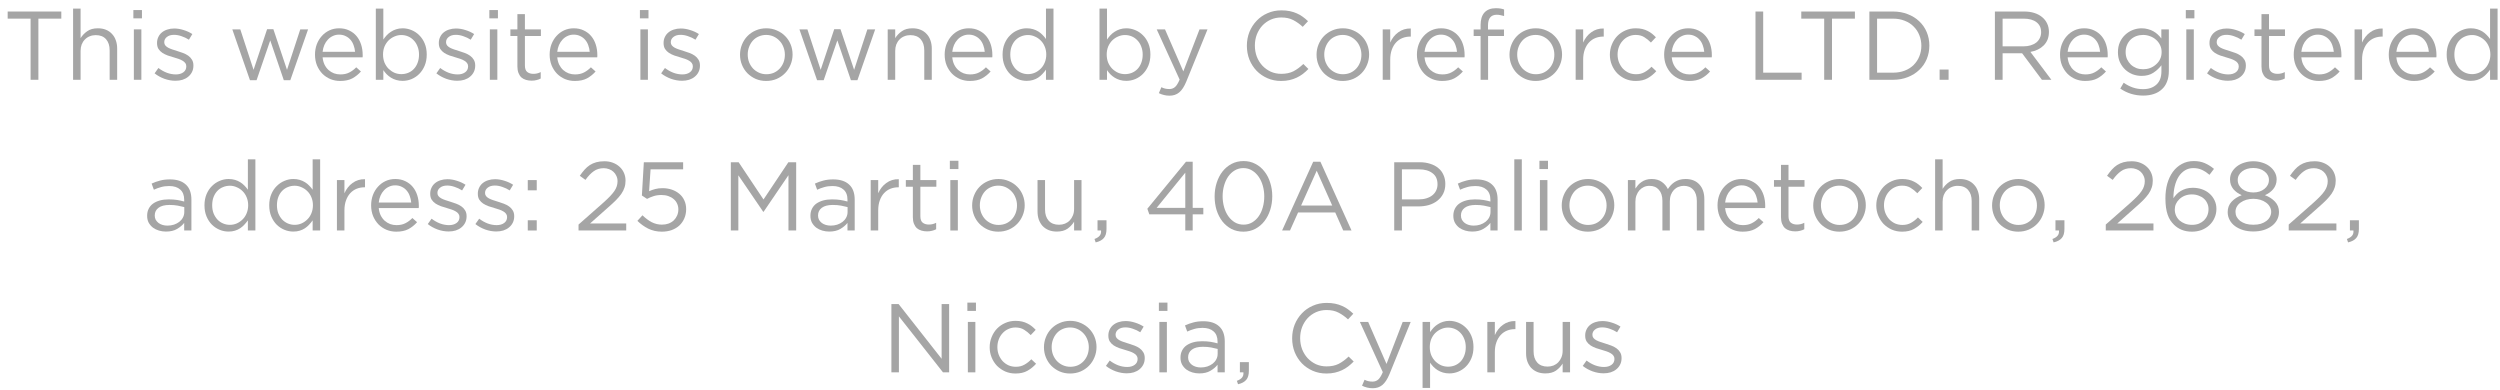 <svg width="282" height="44" viewBox="0 0 282 44" fill="none" xmlns="http://www.w3.org/2000/svg">
<path d="M4.33 2.103V9H3.45V2.103H0.865V1.3H6.915V2.103H4.33Z" fill="#A5A5A5"/>
<path d="M9.091 5.744V9H8.244V0.97H9.091V4.303C9.282 3.995 9.531 3.735 9.839 3.522C10.147 3.302 10.547 3.192 11.038 3.192C11.383 3.192 11.687 3.247 11.951 3.357C12.222 3.467 12.45 3.625 12.633 3.83C12.824 4.028 12.967 4.266 13.062 4.545C13.165 4.824 13.216 5.132 13.216 5.469V9H12.369V5.678C12.369 5.15 12.233 4.732 11.962 4.424C11.691 4.116 11.302 3.962 10.796 3.962C10.554 3.962 10.327 4.006 10.114 4.094C9.909 4.175 9.729 4.296 9.575 4.457C9.421 4.611 9.3 4.798 9.212 5.018C9.131 5.238 9.091 5.48 9.091 5.744Z" fill="#A5A5A5"/>
<path d="M16.012 2.07H15.044V1.135H16.012V2.07ZM15.946 9H15.099V3.313H15.946V9Z" fill="#A5A5A5"/>
<path d="M21.817 7.405C21.817 7.676 21.762 7.918 21.652 8.131C21.549 8.336 21.406 8.512 21.223 8.659C21.047 8.806 20.834 8.919 20.585 9C20.343 9.073 20.079 9.11 19.793 9.11C19.382 9.11 18.968 9.037 18.55 8.89C18.132 8.736 17.762 8.531 17.439 8.274L17.868 7.669C18.176 7.904 18.495 8.083 18.825 8.208C19.162 8.333 19.5 8.395 19.837 8.395C20.182 8.395 20.464 8.314 20.684 8.153C20.904 7.992 21.014 7.772 21.014 7.493V7.471C21.014 7.332 20.974 7.211 20.893 7.108C20.82 7.005 20.717 6.917 20.585 6.844C20.453 6.763 20.299 6.694 20.123 6.635C19.954 6.576 19.778 6.521 19.595 6.47C19.375 6.404 19.151 6.334 18.924 6.261C18.704 6.18 18.502 6.081 18.319 5.964C18.143 5.847 17.996 5.7 17.879 5.524C17.769 5.348 17.714 5.128 17.714 4.864V4.842C17.714 4.6 17.762 4.38 17.857 4.182C17.952 3.977 18.084 3.804 18.253 3.665C18.429 3.518 18.634 3.408 18.869 3.335C19.111 3.254 19.371 3.214 19.65 3.214C20.002 3.214 20.358 3.273 20.717 3.39C21.076 3.5 21.402 3.65 21.696 3.841L21.311 4.479C21.047 4.31 20.768 4.178 20.475 4.083C20.189 3.98 19.907 3.929 19.628 3.929C19.291 3.929 19.023 4.01 18.825 4.171C18.627 4.325 18.528 4.519 18.528 4.754V4.776C18.528 4.908 18.568 5.025 18.649 5.128C18.73 5.223 18.836 5.308 18.968 5.381C19.107 5.454 19.265 5.52 19.441 5.579C19.617 5.638 19.8 5.696 19.991 5.755C20.211 5.821 20.427 5.894 20.64 5.975C20.86 6.056 21.058 6.158 21.234 6.283C21.41 6.408 21.549 6.558 21.652 6.734C21.762 6.91 21.817 7.126 21.817 7.383V7.405Z" fill="#A5A5A5"/>
<path d="M30.835 3.291L32.375 7.878L33.871 3.313H34.751L32.749 9.044H32.012L30.483 4.556L28.943 9.044H28.195L26.204 3.313H27.106L28.602 7.878L30.131 3.291H30.835Z" fill="#A5A5A5"/>
<path d="M36.39 6.47C36.419 6.778 36.492 7.053 36.61 7.295C36.727 7.53 36.877 7.731 37.061 7.9C37.244 8.061 37.449 8.186 37.677 8.274C37.904 8.355 38.142 8.395 38.392 8.395C38.788 8.395 39.125 8.322 39.404 8.175C39.69 8.028 39.95 7.834 40.185 7.592L40.713 8.065C40.427 8.388 40.1 8.648 39.734 8.846C39.367 9.037 38.912 9.132 38.37 9.132C37.981 9.132 37.614 9.062 37.27 8.923C36.925 8.776 36.624 8.575 36.368 8.318C36.111 8.054 35.906 7.739 35.752 7.372C35.605 7.005 35.532 6.602 35.532 6.162C35.532 5.751 35.598 5.366 35.73 5.007C35.869 4.64 36.06 4.325 36.302 4.061C36.544 3.79 36.83 3.577 37.16 3.423C37.497 3.269 37.864 3.192 38.26 3.192C38.678 3.192 39.052 3.273 39.382 3.434C39.712 3.588 39.99 3.801 40.218 4.072C40.445 4.343 40.617 4.662 40.735 5.029C40.852 5.396 40.911 5.788 40.911 6.206C40.911 6.243 40.911 6.283 40.911 6.327C40.911 6.371 40.907 6.419 40.9 6.47H36.39ZM36.39 5.843H40.053C40.031 5.586 39.976 5.341 39.888 5.106C39.807 4.871 39.69 4.666 39.536 4.49C39.389 4.314 39.206 4.175 38.986 4.072C38.773 3.962 38.524 3.907 38.238 3.907C37.988 3.907 37.757 3.958 37.545 4.061C37.332 4.156 37.145 4.292 36.984 4.468C36.822 4.637 36.69 4.838 36.588 5.073C36.485 5.308 36.419 5.564 36.39 5.843Z" fill="#A5A5A5"/>
<path d="M48.135 6.151C48.135 6.62 48.058 7.038 47.904 7.405C47.75 7.772 47.545 8.083 47.288 8.34C47.039 8.589 46.749 8.784 46.419 8.923C46.097 9.055 45.763 9.121 45.418 9.121C45.154 9.121 44.912 9.088 44.692 9.022C44.472 8.956 44.274 8.868 44.098 8.758C43.922 8.648 43.761 8.52 43.614 8.373C43.475 8.226 43.35 8.072 43.24 7.911V9H42.393V0.97H43.24V4.457C43.358 4.288 43.486 4.127 43.625 3.973C43.772 3.819 43.933 3.687 44.109 3.577C44.285 3.46 44.48 3.368 44.692 3.302C44.912 3.229 45.154 3.192 45.418 3.192C45.756 3.192 46.086 3.258 46.408 3.39C46.738 3.522 47.032 3.716 47.288 3.973C47.545 4.222 47.75 4.53 47.904 4.897C48.058 5.264 48.135 5.682 48.135 6.151ZM47.266 6.162C47.266 5.825 47.211 5.52 47.101 5.249C46.999 4.978 46.856 4.747 46.672 4.556C46.489 4.358 46.276 4.208 46.034 4.105C45.792 4.002 45.536 3.951 45.264 3.951C45 3.951 44.744 4.006 44.494 4.116C44.252 4.219 44.032 4.365 43.834 4.556C43.644 4.747 43.49 4.978 43.372 5.249C43.262 5.52 43.207 5.821 43.207 6.151C43.207 6.481 43.262 6.785 43.372 7.064C43.49 7.335 43.644 7.566 43.834 7.757C44.032 7.948 44.252 8.098 44.494 8.208C44.744 8.311 45 8.362 45.264 8.362C45.536 8.362 45.792 8.314 46.034 8.219C46.284 8.116 46.496 7.973 46.672 7.79C46.856 7.599 46.999 7.368 47.101 7.097C47.211 6.818 47.266 6.507 47.266 6.162Z" fill="#A5A5A5"/>
<path d="M53.603 7.405C53.603 7.676 53.548 7.918 53.438 8.131C53.335 8.336 53.192 8.512 53.009 8.659C52.833 8.806 52.62 8.919 52.371 9C52.129 9.073 51.865 9.11 51.579 9.11C51.168 9.11 50.754 9.037 50.336 8.89C49.918 8.736 49.548 8.531 49.225 8.274L49.654 7.669C49.962 7.904 50.281 8.083 50.611 8.208C50.948 8.333 51.286 8.395 51.623 8.395C51.968 8.395 52.25 8.314 52.47 8.153C52.69 7.992 52.8 7.772 52.8 7.493V7.471C52.8 7.332 52.76 7.211 52.679 7.108C52.606 7.005 52.503 6.917 52.371 6.844C52.239 6.763 52.085 6.694 51.909 6.635C51.74 6.576 51.564 6.521 51.381 6.47C51.161 6.404 50.937 6.334 50.71 6.261C50.49 6.18 50.288 6.081 50.105 5.964C49.929 5.847 49.782 5.7 49.665 5.524C49.555 5.348 49.5 5.128 49.5 4.864V4.842C49.5 4.6 49.548 4.38 49.643 4.182C49.738 3.977 49.87 3.804 50.039 3.665C50.215 3.518 50.42 3.408 50.655 3.335C50.897 3.254 51.157 3.214 51.436 3.214C51.788 3.214 52.144 3.273 52.503 3.39C52.862 3.5 53.189 3.65 53.482 3.841L53.097 4.479C52.833 4.31 52.554 4.178 52.261 4.083C51.975 3.98 51.693 3.929 51.414 3.929C51.077 3.929 50.809 4.01 50.611 4.171C50.413 4.325 50.314 4.519 50.314 4.754V4.776C50.314 4.908 50.354 5.025 50.435 5.128C50.516 5.223 50.622 5.308 50.754 5.381C50.893 5.454 51.051 5.52 51.227 5.579C51.403 5.638 51.586 5.696 51.777 5.755C51.997 5.821 52.213 5.894 52.426 5.975C52.646 6.056 52.844 6.158 53.02 6.283C53.196 6.408 53.335 6.558 53.438 6.734C53.548 6.91 53.603 7.126 53.603 7.383V7.405Z" fill="#A5A5A5"/>
<path d="M56.166 2.07H55.199V1.135H56.166V2.07ZM56.1 9H55.254V3.313H56.1V9Z" fill="#A5A5A5"/>
<path d="M59.21 4.061V7.383C59.21 7.735 59.298 7.981 59.474 8.12C59.65 8.259 59.881 8.329 60.167 8.329C60.314 8.329 60.45 8.314 60.574 8.285C60.706 8.256 60.846 8.204 60.992 8.131V8.857C60.846 8.938 60.688 8.996 60.519 9.033C60.358 9.077 60.175 9.099 59.969 9.099C59.742 9.099 59.529 9.07 59.331 9.011C59.133 8.952 58.961 8.861 58.814 8.736C58.675 8.604 58.565 8.435 58.484 8.23C58.404 8.025 58.363 7.779 58.363 7.493V4.061H57.571V3.313H58.363V1.597H59.21V3.313H61.014V4.061H59.21Z" fill="#A5A5A5"/>
<path d="M62.858 6.47C62.888 6.778 62.961 7.053 63.078 7.295C63.196 7.53 63.346 7.731 63.529 7.9C63.713 8.061 63.918 8.186 64.145 8.274C64.373 8.355 64.611 8.395 64.86 8.395C65.256 8.395 65.594 8.322 65.872 8.175C66.158 8.028 66.419 7.834 66.653 7.592L67.181 8.065C66.895 8.388 66.569 8.648 66.202 8.846C65.836 9.037 65.381 9.132 64.838 9.132C64.45 9.132 64.083 9.062 63.738 8.923C63.394 8.776 63.093 8.575 62.836 8.318C62.58 8.054 62.374 7.739 62.22 7.372C62.074 7.005 62 6.602 62 6.162C62 5.751 62.066 5.366 62.198 5.007C62.338 4.64 62.528 4.325 62.77 4.061C63.012 3.79 63.298 3.577 63.628 3.423C63.966 3.269 64.332 3.192 64.728 3.192C65.146 3.192 65.52 3.273 65.85 3.434C66.18 3.588 66.459 3.801 66.686 4.072C66.914 4.343 67.086 4.662 67.203 5.029C67.321 5.396 67.379 5.788 67.379 6.206C67.379 6.243 67.379 6.283 67.379 6.327C67.379 6.371 67.376 6.419 67.368 6.47H62.858ZM62.858 5.843H66.521C66.499 5.586 66.444 5.341 66.356 5.106C66.276 4.871 66.158 4.666 66.004 4.49C65.858 4.314 65.674 4.175 65.454 4.072C65.242 3.962 64.992 3.907 64.706 3.907C64.457 3.907 64.226 3.958 64.013 4.061C63.801 4.156 63.614 4.292 63.452 4.468C63.291 4.637 63.159 4.838 63.056 5.073C62.954 5.308 62.888 5.564 62.858 5.843Z" fill="#A5A5A5"/>
<path d="M73.15 2.07H72.182V1.135H73.15V2.07ZM73.084 9H72.237V3.313H73.084V9Z" fill="#A5A5A5"/>
<path d="M78.955 7.405C78.955 7.676 78.9 7.918 78.79 8.131C78.687 8.336 78.544 8.512 78.361 8.659C78.185 8.806 77.972 8.919 77.723 9C77.481 9.073 77.217 9.11 76.931 9.11C76.52 9.11 76.106 9.037 75.688 8.89C75.27 8.736 74.899 8.531 74.577 8.274L75.006 7.669C75.314 7.904 75.633 8.083 75.963 8.208C76.3 8.333 76.637 8.395 76.975 8.395C77.319 8.395 77.602 8.314 77.822 8.153C78.042 7.992 78.152 7.772 78.152 7.493V7.471C78.152 7.332 78.111 7.211 78.031 7.108C77.957 7.005 77.855 6.917 77.723 6.844C77.591 6.763 77.437 6.694 77.261 6.635C77.092 6.576 76.916 6.521 76.733 6.47C76.513 6.404 76.289 6.334 76.062 6.261C75.842 6.18 75.64 6.081 75.457 5.964C75.281 5.847 75.134 5.7 75.017 5.524C74.907 5.348 74.852 5.128 74.852 4.864V4.842C74.852 4.6 74.899 4.38 74.995 4.182C75.09 3.977 75.222 3.804 75.391 3.665C75.567 3.518 75.772 3.408 76.007 3.335C76.249 3.254 76.509 3.214 76.788 3.214C77.14 3.214 77.495 3.273 77.855 3.39C78.214 3.5 78.54 3.65 78.834 3.841L78.449 4.479C78.185 4.31 77.906 4.178 77.613 4.083C77.327 3.98 77.044 3.929 76.766 3.929C76.428 3.929 76.161 4.01 75.963 4.171C75.765 4.325 75.666 4.519 75.666 4.754V4.776C75.666 4.908 75.706 5.025 75.787 5.128C75.867 5.223 75.974 5.308 76.106 5.381C76.245 5.454 76.403 5.52 76.579 5.579C76.755 5.638 76.938 5.696 77.129 5.755C77.349 5.821 77.565 5.894 77.778 5.975C77.998 6.056 78.196 6.158 78.372 6.283C78.548 6.408 78.687 6.558 78.79 6.734C78.9 6.91 78.955 7.126 78.955 7.383V7.405Z" fill="#A5A5A5"/>
<path d="M89.403 6.151C89.403 6.554 89.326 6.939 89.172 7.306C89.025 7.665 88.82 7.981 88.556 8.252C88.292 8.523 87.977 8.74 87.61 8.901C87.243 9.055 86.847 9.132 86.422 9.132C85.997 9.132 85.604 9.055 85.245 8.901C84.886 8.74 84.574 8.527 84.31 8.263C84.046 7.992 83.841 7.676 83.694 7.317C83.547 6.958 83.474 6.576 83.474 6.173C83.474 5.77 83.547 5.388 83.694 5.029C83.841 4.662 84.046 4.343 84.31 4.072C84.574 3.801 84.886 3.588 85.245 3.434C85.612 3.273 86.011 3.192 86.444 3.192C86.869 3.192 87.262 3.273 87.621 3.434C87.988 3.588 88.303 3.801 88.567 4.072C88.831 4.336 89.036 4.648 89.183 5.007C89.33 5.366 89.403 5.748 89.403 6.151ZM88.534 6.173C88.534 5.865 88.479 5.575 88.369 5.304C88.266 5.033 88.12 4.798 87.929 4.6C87.738 4.395 87.515 4.233 87.258 4.116C87.001 3.999 86.723 3.94 86.422 3.94C86.114 3.94 85.832 3.999 85.575 4.116C85.318 4.226 85.098 4.384 84.915 4.589C84.739 4.787 84.6 5.022 84.497 5.293C84.394 5.557 84.343 5.843 84.343 6.151C84.343 6.459 84.394 6.749 84.497 7.02C84.607 7.291 84.754 7.526 84.937 7.724C85.128 7.922 85.351 8.08 85.608 8.197C85.865 8.314 86.143 8.373 86.444 8.373C86.752 8.373 87.034 8.318 87.291 8.208C87.548 8.091 87.768 7.933 87.951 7.735C88.134 7.537 88.277 7.306 88.38 7.042C88.483 6.771 88.534 6.481 88.534 6.173Z" fill="#A5A5A5"/>
<path d="M94.805 3.291L96.345 7.878L97.841 3.313H98.721L96.719 9.044H95.982L94.453 4.556L92.913 9.044H92.165L90.174 3.313H91.076L92.572 7.878L94.101 3.291H94.805Z" fill="#A5A5A5"/>
<path d="M100.98 5.744V9H100.133V3.313H100.98V4.303C101.17 3.995 101.42 3.735 101.728 3.522C102.036 3.302 102.435 3.192 102.927 3.192C103.271 3.192 103.576 3.247 103.84 3.357C104.111 3.467 104.338 3.625 104.522 3.83C104.712 4.028 104.855 4.266 104.951 4.545C105.053 4.824 105.105 5.132 105.105 5.469V9H104.258V5.678C104.258 5.15 104.122 4.732 103.851 4.424C103.579 4.116 103.191 3.962 102.685 3.962C102.443 3.962 102.215 4.006 102.003 4.094C101.797 4.175 101.618 4.296 101.464 4.457C101.31 4.611 101.189 4.798 101.101 5.018C101.02 5.238 100.98 5.48 100.98 5.744Z" fill="#A5A5A5"/>
<path d="M107.417 6.47C107.446 6.778 107.52 7.053 107.637 7.295C107.754 7.53 107.905 7.731 108.088 7.9C108.271 8.061 108.477 8.186 108.704 8.274C108.931 8.355 109.17 8.395 109.419 8.395C109.815 8.395 110.152 8.322 110.431 8.175C110.717 8.028 110.977 7.834 111.212 7.592L111.74 8.065C111.454 8.388 111.128 8.648 110.761 8.846C110.394 9.037 109.94 9.132 109.397 9.132C109.008 9.132 108.642 9.062 108.297 8.923C107.952 8.776 107.652 8.575 107.395 8.318C107.138 8.054 106.933 7.739 106.779 7.372C106.632 7.005 106.559 6.602 106.559 6.162C106.559 5.751 106.625 5.366 106.757 5.007C106.896 4.64 107.087 4.325 107.329 4.061C107.571 3.79 107.857 3.577 108.187 3.423C108.524 3.269 108.891 3.192 109.287 3.192C109.705 3.192 110.079 3.273 110.409 3.434C110.739 3.588 111.018 3.801 111.245 4.072C111.472 4.343 111.645 4.662 111.762 5.029C111.879 5.396 111.938 5.788 111.938 6.206C111.938 6.243 111.938 6.283 111.938 6.327C111.938 6.371 111.934 6.419 111.927 6.47H107.417ZM107.417 5.843H111.08C111.058 5.586 111.003 5.341 110.915 5.106C110.834 4.871 110.717 4.666 110.563 4.49C110.416 4.314 110.233 4.175 110.013 4.072C109.8 3.962 109.551 3.907 109.265 3.907C109.016 3.907 108.785 3.958 108.572 4.061C108.359 4.156 108.172 4.292 108.011 4.468C107.85 4.637 107.718 4.838 107.615 5.073C107.512 5.308 107.446 5.564 107.417 5.843Z" fill="#A5A5A5"/>
<path d="M118.833 9H117.986V7.856C117.868 8.025 117.736 8.186 117.59 8.34C117.45 8.494 117.293 8.63 117.117 8.747C116.941 8.864 116.743 8.956 116.523 9.022C116.31 9.088 116.072 9.121 115.808 9.121C115.463 9.121 115.129 9.055 114.807 8.923C114.484 8.791 114.194 8.6 113.938 8.351C113.681 8.094 113.476 7.783 113.322 7.416C113.168 7.049 113.091 6.631 113.091 6.162C113.091 5.693 113.168 5.275 113.322 4.908C113.476 4.541 113.681 4.233 113.938 3.984C114.194 3.727 114.484 3.533 114.807 3.401C115.129 3.262 115.463 3.192 115.808 3.192C116.072 3.192 116.314 3.225 116.534 3.291C116.754 3.357 116.952 3.445 117.128 3.555C117.304 3.665 117.461 3.793 117.601 3.94C117.747 4.087 117.876 4.241 117.986 4.402V0.97H118.833V9ZM118.019 6.151C118.019 5.821 117.96 5.52 117.843 5.249C117.733 4.978 117.579 4.747 117.381 4.556C117.19 4.365 116.97 4.219 116.721 4.116C116.479 4.006 116.226 3.951 115.962 3.951C115.683 3.951 115.423 4.002 115.181 4.105C114.939 4.2 114.726 4.343 114.543 4.534C114.367 4.717 114.224 4.948 114.114 5.227C114.011 5.498 113.96 5.806 113.96 6.151C113.96 6.488 114.011 6.793 114.114 7.064C114.224 7.335 114.37 7.57 114.554 7.768C114.737 7.959 114.95 8.105 115.192 8.208C115.434 8.311 115.69 8.362 115.962 8.362C116.226 8.362 116.479 8.311 116.721 8.208C116.97 8.098 117.19 7.948 117.381 7.757C117.579 7.566 117.733 7.335 117.843 7.064C117.96 6.785 118.019 6.481 118.019 6.151Z" fill="#A5A5A5"/>
<path d="M129.765 6.151C129.765 6.62 129.688 7.038 129.534 7.405C129.38 7.772 129.175 8.083 128.918 8.34C128.669 8.589 128.379 8.784 128.049 8.923C127.727 9.055 127.393 9.121 127.048 9.121C126.784 9.121 126.542 9.088 126.322 9.022C126.102 8.956 125.904 8.868 125.728 8.758C125.552 8.648 125.391 8.52 125.244 8.373C125.105 8.226 124.98 8.072 124.87 7.911V9H124.023V0.97H124.87V4.457C124.988 4.288 125.116 4.127 125.255 3.973C125.402 3.819 125.563 3.687 125.739 3.577C125.915 3.46 126.11 3.368 126.322 3.302C126.542 3.229 126.784 3.192 127.048 3.192C127.386 3.192 127.716 3.258 128.038 3.39C128.368 3.522 128.662 3.716 128.918 3.973C129.175 4.222 129.38 4.53 129.534 4.897C129.688 5.264 129.765 5.682 129.765 6.151ZM128.896 6.162C128.896 5.825 128.841 5.52 128.731 5.249C128.629 4.978 128.486 4.747 128.302 4.556C128.119 4.358 127.906 4.208 127.664 4.105C127.422 4.002 127.166 3.951 126.894 3.951C126.63 3.951 126.374 4.006 126.124 4.116C125.882 4.219 125.662 4.365 125.464 4.556C125.274 4.747 125.12 4.978 125.002 5.249C124.892 5.52 124.837 5.821 124.837 6.151C124.837 6.481 124.892 6.785 125.002 7.064C125.12 7.335 125.274 7.566 125.464 7.757C125.662 7.948 125.882 8.098 126.124 8.208C126.374 8.311 126.63 8.362 126.894 8.362C127.166 8.362 127.422 8.314 127.664 8.219C127.914 8.116 128.126 7.973 128.302 7.79C128.486 7.599 128.629 7.368 128.731 7.097C128.841 6.818 128.896 6.507 128.896 6.162Z" fill="#A5A5A5"/>
<path d="M136.208 3.313L133.821 9.187C133.579 9.774 133.307 10.188 133.007 10.43C132.713 10.672 132.354 10.793 131.929 10.793C131.694 10.793 131.481 10.767 131.291 10.716C131.1 10.672 130.909 10.602 130.719 10.507L131.005 9.836C131.144 9.909 131.28 9.961 131.412 9.99C131.551 10.027 131.712 10.045 131.896 10.045C132.152 10.045 132.369 9.968 132.545 9.814C132.721 9.66 132.893 9.381 133.062 8.978L130.477 3.313H131.412L133.48 8.054L135.306 3.313H136.208Z" fill="#A5A5A5"/>
<path d="M147.588 7.779C147.39 7.984 147.181 8.171 146.961 8.34C146.749 8.501 146.518 8.641 146.268 8.758C146.019 8.875 145.751 8.967 145.465 9.033C145.179 9.099 144.86 9.132 144.508 9.132C143.951 9.132 143.438 9.029 142.968 8.824C142.499 8.619 142.092 8.34 141.747 7.988C141.403 7.629 141.131 7.207 140.933 6.723C140.743 6.239 140.647 5.718 140.647 5.161C140.647 4.611 140.743 4.094 140.933 3.61C141.131 3.126 141.403 2.704 141.747 2.345C142.092 1.978 142.503 1.692 142.979 1.487C143.456 1.274 143.977 1.168 144.541 1.168C144.893 1.168 145.209 1.197 145.487 1.256C145.773 1.315 146.037 1.399 146.279 1.509C146.521 1.612 146.745 1.74 146.95 1.894C147.156 2.041 147.354 2.206 147.544 2.389L146.95 3.027C146.62 2.719 146.265 2.466 145.883 2.268C145.509 2.07 145.058 1.971 144.53 1.971C144.105 1.971 143.709 2.052 143.342 2.213C142.983 2.374 142.668 2.598 142.396 2.884C142.132 3.17 141.923 3.507 141.769 3.896C141.623 4.277 141.549 4.692 141.549 5.139C141.549 5.586 141.623 6.004 141.769 6.393C141.923 6.782 142.132 7.119 142.396 7.405C142.668 7.691 142.983 7.918 143.342 8.087C143.709 8.248 144.105 8.329 144.53 8.329C145.058 8.329 145.513 8.234 145.894 8.043C146.276 7.845 146.65 7.57 147.016 7.218L147.588 7.779Z" fill="#A5A5A5"/>
<path d="M154.436 6.151C154.436 6.554 154.359 6.939 154.205 7.306C154.058 7.665 153.853 7.981 153.589 8.252C153.325 8.523 153.01 8.74 152.643 8.901C152.276 9.055 151.88 9.132 151.455 9.132C151.03 9.132 150.637 9.055 150.278 8.901C149.919 8.74 149.607 8.527 149.343 8.263C149.079 7.992 148.874 7.676 148.727 7.317C148.58 6.958 148.507 6.576 148.507 6.173C148.507 5.77 148.58 5.388 148.727 5.029C148.874 4.662 149.079 4.343 149.343 4.072C149.607 3.801 149.919 3.588 150.278 3.434C150.645 3.273 151.044 3.192 151.477 3.192C151.902 3.192 152.295 3.273 152.654 3.434C153.021 3.588 153.336 3.801 153.6 4.072C153.864 4.336 154.069 4.648 154.216 5.007C154.363 5.366 154.436 5.748 154.436 6.151ZM153.567 6.173C153.567 5.865 153.512 5.575 153.402 5.304C153.299 5.033 153.153 4.798 152.962 4.6C152.771 4.395 152.548 4.233 152.291 4.116C152.034 3.999 151.756 3.94 151.455 3.94C151.147 3.94 150.865 3.999 150.608 4.116C150.351 4.226 150.131 4.384 149.948 4.589C149.772 4.787 149.633 5.022 149.53 5.293C149.427 5.557 149.376 5.843 149.376 6.151C149.376 6.459 149.427 6.749 149.53 7.02C149.64 7.291 149.787 7.526 149.97 7.724C150.161 7.922 150.384 8.08 150.641 8.197C150.898 8.314 151.176 8.373 151.477 8.373C151.785 8.373 152.067 8.318 152.324 8.208C152.581 8.091 152.801 7.933 152.984 7.735C153.167 7.537 153.31 7.306 153.413 7.042C153.516 6.771 153.567 6.481 153.567 6.173Z" fill="#A5A5A5"/>
<path d="M156.817 6.734V9H155.97V3.313H156.817V4.798C156.92 4.563 157.048 4.347 157.202 4.149C157.356 3.951 157.532 3.782 157.73 3.643C157.928 3.496 158.145 3.386 158.379 3.313C158.614 3.24 158.867 3.207 159.138 3.214V4.127H159.072C158.764 4.127 158.471 4.182 158.192 4.292C157.921 4.402 157.683 4.567 157.477 4.787C157.272 5.007 157.111 5.282 156.993 5.612C156.876 5.935 156.817 6.309 156.817 6.734Z" fill="#A5A5A5"/>
<path d="M160.687 6.47C160.717 6.778 160.79 7.053 160.907 7.295C161.025 7.53 161.175 7.731 161.358 7.9C161.542 8.061 161.747 8.186 161.974 8.274C162.202 8.355 162.44 8.395 162.689 8.395C163.085 8.395 163.423 8.322 163.701 8.175C163.987 8.028 164.248 7.834 164.482 7.592L165.01 8.065C164.724 8.388 164.398 8.648 164.031 8.846C163.665 9.037 163.21 9.132 162.667 9.132C162.279 9.132 161.912 9.062 161.567 8.923C161.223 8.776 160.922 8.575 160.665 8.318C160.409 8.054 160.203 7.739 160.049 7.372C159.903 7.005 159.829 6.602 159.829 6.162C159.829 5.751 159.895 5.366 160.027 5.007C160.167 4.64 160.357 4.325 160.599 4.061C160.841 3.79 161.127 3.577 161.457 3.423C161.795 3.269 162.161 3.192 162.557 3.192C162.975 3.192 163.349 3.273 163.679 3.434C164.009 3.588 164.288 3.801 164.515 4.072C164.743 4.343 164.915 4.662 165.032 5.029C165.15 5.396 165.208 5.788 165.208 6.206C165.208 6.243 165.208 6.283 165.208 6.327C165.208 6.371 165.205 6.419 165.197 6.47H160.687ZM160.687 5.843H164.35C164.328 5.586 164.273 5.341 164.185 5.106C164.105 4.871 163.987 4.666 163.833 4.49C163.687 4.314 163.503 4.175 163.283 4.072C163.071 3.962 162.821 3.907 162.535 3.907C162.286 3.907 162.055 3.958 161.842 4.061C161.63 4.156 161.443 4.292 161.281 4.468C161.12 4.637 160.988 4.838 160.885 5.073C160.783 5.308 160.717 5.564 160.687 5.843Z" fill="#A5A5A5"/>
<path d="M167.846 3.335H169.65V4.061H167.857V9H167.01V4.061H166.229V3.324H167.01V2.829C167.01 2.206 167.157 1.733 167.45 1.41C167.751 1.087 168.176 0.926 168.726 0.926C168.924 0.926 169.093 0.937 169.232 0.959C169.379 0.981 169.522 1.018 169.661 1.069V1.806C169.507 1.762 169.368 1.729 169.243 1.707C169.119 1.678 168.983 1.663 168.836 1.663C168.176 1.663 167.846 2.066 167.846 2.873V3.335Z" fill="#A5A5A5"/>
<path d="M176.2 6.151C176.2 6.554 176.123 6.939 175.969 7.306C175.822 7.665 175.617 7.981 175.353 8.252C175.089 8.523 174.773 8.74 174.407 8.901C174.04 9.055 173.644 9.132 173.219 9.132C172.793 9.132 172.401 9.055 172.042 8.901C171.682 8.74 171.371 8.527 171.107 8.263C170.843 7.992 170.637 7.676 170.491 7.317C170.344 6.958 170.271 6.576 170.271 6.173C170.271 5.77 170.344 5.388 170.491 5.029C170.637 4.662 170.843 4.343 171.107 4.072C171.371 3.801 171.682 3.588 172.042 3.434C172.408 3.273 172.808 3.192 173.241 3.192C173.666 3.192 174.058 3.273 174.418 3.434C174.784 3.588 175.1 3.801 175.364 4.072C175.628 4.336 175.833 4.648 175.98 5.007C176.126 5.366 176.2 5.748 176.2 6.151ZM175.331 6.173C175.331 5.865 175.276 5.575 175.166 5.304C175.063 5.033 174.916 4.798 174.726 4.6C174.535 4.395 174.311 4.233 174.055 4.116C173.798 3.999 173.519 3.94 173.219 3.94C172.911 3.94 172.628 3.999 172.372 4.116C172.115 4.226 171.895 4.384 171.712 4.589C171.536 4.787 171.396 5.022 171.294 5.293C171.191 5.557 171.14 5.843 171.14 6.151C171.14 6.459 171.191 6.749 171.294 7.02C171.404 7.291 171.55 7.526 171.734 7.724C171.924 7.922 172.148 8.08 172.405 8.197C172.661 8.314 172.94 8.373 173.241 8.373C173.549 8.373 173.831 8.318 174.088 8.208C174.344 8.091 174.564 7.933 174.748 7.735C174.931 7.537 175.074 7.306 175.177 7.042C175.279 6.771 175.331 6.481 175.331 6.173Z" fill="#A5A5A5"/>
<path d="M178.581 6.734V9H177.734V3.313H178.581V4.798C178.684 4.563 178.812 4.347 178.966 4.149C179.12 3.951 179.296 3.782 179.494 3.643C179.692 3.496 179.908 3.386 180.143 3.313C180.378 3.24 180.631 3.207 180.902 3.214V4.127H180.836C180.528 4.127 180.235 4.182 179.956 4.292C179.685 4.402 179.446 4.567 179.241 4.787C179.036 5.007 178.874 5.282 178.757 5.612C178.64 5.935 178.581 6.309 178.581 6.734Z" fill="#A5A5A5"/>
<path d="M186.829 8.032C186.543 8.355 186.217 8.619 185.85 8.824C185.491 9.029 185.043 9.132 184.508 9.132C184.09 9.132 183.701 9.055 183.342 8.901C182.99 8.74 182.682 8.527 182.418 8.263C182.161 7.992 181.96 7.676 181.813 7.317C181.666 6.958 181.593 6.576 181.593 6.173C181.593 5.77 181.666 5.388 181.813 5.029C181.96 4.662 182.161 4.343 182.418 4.072C182.682 3.801 182.99 3.588 183.342 3.434C183.701 3.273 184.09 3.192 184.508 3.192C184.779 3.192 185.025 3.218 185.245 3.269C185.465 3.32 185.667 3.394 185.85 3.489C186.033 3.577 186.202 3.683 186.356 3.808C186.51 3.933 186.653 4.065 186.785 4.204L186.224 4.798C185.997 4.563 185.747 4.362 185.476 4.193C185.212 4.024 184.886 3.94 184.497 3.94C184.211 3.94 183.943 3.999 183.694 4.116C183.445 4.226 183.228 4.384 183.045 4.589C182.862 4.787 182.719 5.022 182.616 5.293C182.513 5.557 182.462 5.843 182.462 6.151C182.462 6.459 182.513 6.749 182.616 7.02C182.726 7.291 182.873 7.53 183.056 7.735C183.247 7.933 183.467 8.091 183.716 8.208C183.973 8.318 184.251 8.373 184.552 8.373C184.919 8.373 185.241 8.292 185.52 8.131C185.806 7.97 186.063 7.768 186.29 7.526L186.829 8.032Z" fill="#A5A5A5"/>
<path d="M188.574 6.47C188.603 6.778 188.677 7.053 188.794 7.295C188.911 7.53 189.062 7.731 189.245 7.9C189.428 8.061 189.634 8.186 189.861 8.274C190.088 8.355 190.327 8.395 190.576 8.395C190.972 8.395 191.309 8.322 191.588 8.175C191.874 8.028 192.134 7.834 192.369 7.592L192.897 8.065C192.611 8.388 192.285 8.648 191.918 8.846C191.551 9.037 191.097 9.132 190.554 9.132C190.165 9.132 189.799 9.062 189.454 8.923C189.109 8.776 188.809 8.575 188.552 8.318C188.295 8.054 188.09 7.739 187.936 7.372C187.789 7.005 187.716 6.602 187.716 6.162C187.716 5.751 187.782 5.366 187.914 5.007C188.053 4.64 188.244 4.325 188.486 4.061C188.728 3.79 189.014 3.577 189.344 3.423C189.681 3.269 190.048 3.192 190.444 3.192C190.862 3.192 191.236 3.273 191.566 3.434C191.896 3.588 192.175 3.801 192.402 4.072C192.629 4.343 192.802 4.662 192.919 5.029C193.036 5.396 193.095 5.788 193.095 6.206C193.095 6.243 193.095 6.283 193.095 6.327C193.095 6.371 193.091 6.419 193.084 6.47H188.574ZM188.574 5.843H192.237C192.215 5.586 192.16 5.341 192.072 5.106C191.991 4.871 191.874 4.666 191.72 4.49C191.573 4.314 191.39 4.175 191.17 4.072C190.957 3.962 190.708 3.907 190.422 3.907C190.173 3.907 189.942 3.958 189.729 4.061C189.516 4.156 189.329 4.292 189.168 4.468C189.007 4.637 188.875 4.838 188.772 5.073C188.669 5.308 188.603 5.564 188.574 5.843Z" fill="#A5A5A5"/>
<path d="M198.019 9V1.3H198.888V8.197H203.222V9H198.019Z" fill="#A5A5A5"/>
<path d="M206.649 2.103V9H205.769V2.103H203.184V1.3H209.234V2.103H206.649Z" fill="#A5A5A5"/>
<path d="M217.631 5.139C217.631 5.682 217.532 6.191 217.334 6.668C217.136 7.137 216.854 7.544 216.487 7.889C216.128 8.234 215.695 8.505 215.189 8.703C214.691 8.901 214.141 9 213.539 9H210.866V1.3H213.539C214.141 1.3 214.691 1.399 215.189 1.597C215.695 1.788 216.128 2.055 216.487 2.4C216.854 2.745 217.136 3.152 217.334 3.621C217.532 4.09 217.631 4.596 217.631 5.139ZM216.729 5.161C216.729 4.736 216.652 4.336 216.498 3.962C216.352 3.588 216.139 3.265 215.86 2.994C215.589 2.715 215.255 2.499 214.859 2.345C214.463 2.184 214.023 2.103 213.539 2.103H211.735V8.197H213.539C214.023 8.197 214.463 8.12 214.859 7.966C215.255 7.812 215.589 7.599 215.86 7.328C216.139 7.049 216.352 6.727 216.498 6.36C216.652 5.993 216.729 5.594 216.729 5.161Z" fill="#A5A5A5"/>
<path d="M219.8 9H218.788V7.845H219.8V9Z" fill="#A5A5A5"/>
<path d="M231.394 9H230.327L228.094 6.008H225.894V9H225.025V1.3H228.336C228.761 1.3 229.142 1.355 229.48 1.465C229.824 1.575 230.118 1.733 230.36 1.938C230.602 2.136 230.789 2.378 230.921 2.664C231.053 2.943 231.119 3.254 231.119 3.599C231.119 3.922 231.067 4.211 230.965 4.468C230.862 4.717 230.715 4.937 230.525 5.128C230.341 5.311 230.121 5.465 229.865 5.59C229.608 5.715 229.329 5.803 229.029 5.854L231.394 9ZM230.239 3.632C230.239 3.148 230.066 2.774 229.722 2.51C229.377 2.239 228.893 2.103 228.27 2.103H225.894V5.227H228.259C228.545 5.227 228.809 5.19 229.051 5.117C229.293 5.044 229.502 4.941 229.678 4.809C229.854 4.67 229.989 4.501 230.085 4.303C230.187 4.105 230.239 3.881 230.239 3.632Z" fill="#A5A5A5"/>
<path d="M233.229 6.47C233.259 6.778 233.332 7.053 233.449 7.295C233.567 7.53 233.717 7.731 233.9 7.9C234.084 8.061 234.289 8.186 234.516 8.274C234.744 8.355 234.982 8.395 235.231 8.395C235.627 8.395 235.965 8.322 236.243 8.175C236.529 8.028 236.79 7.834 237.024 7.592L237.552 8.065C237.266 8.388 236.94 8.648 236.573 8.846C236.207 9.037 235.752 9.132 235.209 9.132C234.821 9.132 234.454 9.062 234.109 8.923C233.765 8.776 233.464 8.575 233.207 8.318C232.951 8.054 232.745 7.739 232.591 7.372C232.445 7.005 232.371 6.602 232.371 6.162C232.371 5.751 232.437 5.366 232.569 5.007C232.709 4.64 232.899 4.325 233.141 4.061C233.383 3.79 233.669 3.577 233.999 3.423C234.337 3.269 234.703 3.192 235.099 3.192C235.517 3.192 235.891 3.273 236.221 3.434C236.551 3.588 236.83 3.801 237.057 4.072C237.285 4.343 237.457 4.662 237.574 5.029C237.692 5.396 237.75 5.788 237.75 6.206C237.75 6.243 237.75 6.283 237.75 6.327C237.75 6.371 237.747 6.419 237.739 6.47H233.229ZM233.229 5.843H236.892C236.87 5.586 236.815 5.341 236.727 5.106C236.647 4.871 236.529 4.666 236.375 4.49C236.229 4.314 236.045 4.175 235.825 4.072C235.613 3.962 235.363 3.907 235.077 3.907C234.828 3.907 234.597 3.958 234.384 4.061C234.172 4.156 233.985 4.292 233.823 4.468C233.662 4.637 233.53 4.838 233.427 5.073C233.325 5.308 233.259 5.564 233.229 5.843Z" fill="#A5A5A5"/>
<path d="M244.645 8.01C244.645 8.472 244.576 8.875 244.436 9.22C244.304 9.565 244.11 9.851 243.853 10.078C243.604 10.313 243.299 10.489 242.94 10.606C242.588 10.723 242.192 10.782 241.752 10.782C241.275 10.782 240.821 10.716 240.388 10.584C239.956 10.452 239.549 10.254 239.167 9.99L239.552 9.33C239.882 9.565 240.227 9.744 240.586 9.869C240.945 9.994 241.331 10.056 241.741 10.056C242.372 10.056 242.874 9.884 243.248 9.539C243.622 9.202 243.809 8.699 243.809 8.032V7.361C243.56 7.691 243.255 7.973 242.896 8.208C242.537 8.443 242.097 8.56 241.576 8.56C241.232 8.56 240.898 8.501 240.575 8.384C240.26 8.259 239.977 8.083 239.728 7.856C239.479 7.621 239.277 7.339 239.123 7.009C238.977 6.679 238.903 6.305 238.903 5.887C238.903 5.469 238.977 5.095 239.123 4.765C239.277 4.428 239.479 4.145 239.728 3.918C239.977 3.683 240.264 3.504 240.586 3.379C240.909 3.254 241.239 3.192 241.576 3.192C241.84 3.192 242.082 3.225 242.302 3.291C242.53 3.35 242.731 3.43 242.907 3.533C243.09 3.636 243.256 3.757 243.402 3.896C243.549 4.035 243.681 4.182 243.798 4.336V3.313H244.645V8.01ZM243.831 5.876C243.831 5.583 243.773 5.319 243.655 5.084C243.538 4.842 243.38 4.637 243.182 4.468C242.992 4.299 242.771 4.171 242.522 4.083C242.273 3.988 242.012 3.94 241.741 3.94C241.47 3.94 241.213 3.984 240.971 4.072C240.737 4.16 240.528 4.288 240.344 4.457C240.168 4.626 240.029 4.831 239.926 5.073C239.824 5.308 239.772 5.572 239.772 5.865C239.772 6.158 239.824 6.426 239.926 6.668C240.036 6.903 240.179 7.108 240.355 7.284C240.538 7.453 240.748 7.585 240.982 7.68C241.224 7.768 241.477 7.812 241.741 7.812C242.012 7.812 242.273 7.768 242.522 7.68C242.771 7.585 242.992 7.453 243.182 7.284C243.38 7.115 243.538 6.914 243.655 6.679C243.773 6.437 243.831 6.169 243.831 5.876Z" fill="#A5A5A5"/>
<path d="M247.528 2.07H246.56V1.135H247.528V2.07ZM247.462 9H246.615V3.313H247.462V9Z" fill="#A5A5A5"/>
<path d="M253.333 7.405C253.333 7.676 253.278 7.918 253.168 8.131C253.065 8.336 252.922 8.512 252.738 8.659C252.562 8.806 252.35 8.919 252.1 9C251.858 9.073 251.594 9.11 251.309 9.11C250.898 9.11 250.484 9.037 250.066 8.89C249.648 8.736 249.277 8.531 248.955 8.274L249.383 7.669C249.691 7.904 250.011 8.083 250.341 8.208C250.678 8.333 251.015 8.395 251.353 8.395C251.697 8.395 251.979 8.314 252.199 8.153C252.419 7.992 252.53 7.772 252.53 7.493V7.471C252.53 7.332 252.489 7.211 252.409 7.108C252.335 7.005 252.232 6.917 252.1 6.844C251.968 6.763 251.815 6.694 251.639 6.635C251.47 6.576 251.294 6.521 251.111 6.47C250.891 6.404 250.667 6.334 250.44 6.261C250.22 6.18 250.018 6.081 249.835 5.964C249.659 5.847 249.512 5.7 249.395 5.524C249.285 5.348 249.23 5.128 249.23 4.864V4.842C249.23 4.6 249.277 4.38 249.373 4.182C249.468 3.977 249.6 3.804 249.769 3.665C249.945 3.518 250.15 3.408 250.385 3.335C250.627 3.254 250.887 3.214 251.165 3.214C251.518 3.214 251.873 3.273 252.233 3.39C252.592 3.5 252.918 3.65 253.212 3.841L252.827 4.479C252.563 4.31 252.284 4.178 251.991 4.083C251.705 3.98 251.422 3.929 251.143 3.929C250.806 3.929 250.539 4.01 250.341 4.171C250.143 4.325 250.044 4.519 250.044 4.754V4.776C250.044 4.908 250.084 5.025 250.165 5.128C250.245 5.223 250.352 5.308 250.484 5.381C250.623 5.454 250.781 5.52 250.957 5.579C251.133 5.638 251.316 5.696 251.507 5.755C251.727 5.821 251.943 5.894 252.156 5.975C252.376 6.056 252.574 6.158 252.75 6.283C252.926 6.408 253.065 6.558 253.168 6.734C253.278 6.91 253.333 7.126 253.333 7.383V7.405Z" fill="#A5A5A5"/>
<path d="M255.943 4.061V7.383C255.943 7.735 256.031 7.981 256.207 8.12C256.383 8.259 256.614 8.329 256.9 8.329C257.046 8.329 257.182 8.314 257.307 8.285C257.439 8.256 257.578 8.204 257.725 8.131V8.857C257.578 8.938 257.42 8.996 257.252 9.033C257.09 9.077 256.907 9.099 256.702 9.099C256.474 9.099 256.262 9.07 256.064 9.011C255.866 8.952 255.693 8.861 255.547 8.736C255.407 8.604 255.297 8.435 255.217 8.23C255.136 8.025 255.096 7.779 255.096 7.493V4.061H254.304V3.313H255.096V1.597H255.943V3.313H257.747V4.061H255.943Z" fill="#A5A5A5"/>
<path d="M259.591 6.47C259.62 6.778 259.693 7.053 259.811 7.295C259.928 7.53 260.078 7.731 260.262 7.9C260.445 8.061 260.65 8.186 260.878 8.274C261.105 8.355 261.343 8.395 261.593 8.395C261.989 8.395 262.326 8.322 262.605 8.175C262.891 8.028 263.151 7.834 263.386 7.592L263.914 8.065C263.628 8.388 263.301 8.648 262.935 8.846C262.568 9.037 262.113 9.132 261.571 9.132C261.182 9.132 260.815 9.062 260.471 8.923C260.126 8.776 259.825 8.575 259.569 8.318C259.312 8.054 259.107 7.739 258.953 7.372C258.806 7.005 258.733 6.602 258.733 6.162C258.733 5.751 258.799 5.366 258.931 5.007C259.07 4.64 259.261 4.325 259.503 4.061C259.745 3.79 260.031 3.577 260.361 3.423C260.698 3.269 261.065 3.192 261.461 3.192C261.879 3.192 262.253 3.273 262.583 3.434C262.913 3.588 263.191 3.801 263.419 4.072C263.646 4.343 263.818 4.662 263.936 5.029C264.053 5.396 264.112 5.788 264.112 6.206C264.112 6.243 264.112 6.283 264.112 6.327C264.112 6.371 264.108 6.419 264.101 6.47H259.591ZM259.591 5.843H263.254C263.232 5.586 263.177 5.341 263.089 5.106C263.008 4.871 262.891 4.666 262.737 4.49C262.59 4.314 262.407 4.175 262.187 4.072C261.974 3.962 261.725 3.907 261.439 3.907C261.189 3.907 260.958 3.958 260.746 4.061C260.533 4.156 260.346 4.292 260.185 4.468C260.023 4.637 259.891 4.838 259.789 5.073C259.686 5.308 259.62 5.564 259.591 5.843Z" fill="#A5A5A5"/>
<path d="M266.441 6.734V9H265.595V3.313H266.441V4.798C266.544 4.563 266.673 4.347 266.827 4.149C266.98 3.951 267.156 3.782 267.354 3.643C267.552 3.496 267.769 3.386 268.004 3.313C268.238 3.24 268.491 3.207 268.763 3.214V4.127H268.697C268.388 4.127 268.095 4.182 267.816 4.292C267.545 4.402 267.307 4.567 267.102 4.787C266.896 5.007 266.735 5.282 266.617 5.612C266.5 5.935 266.441 6.309 266.441 6.734Z" fill="#A5A5A5"/>
<path d="M270.311 6.47C270.341 6.778 270.414 7.053 270.531 7.295C270.649 7.53 270.799 7.731 270.982 7.9C271.166 8.061 271.371 8.186 271.598 8.274C271.826 8.355 272.064 8.395 272.313 8.395C272.709 8.395 273.047 8.322 273.325 8.175C273.611 8.028 273.872 7.834 274.106 7.592L274.634 8.065C274.348 8.388 274.022 8.648 273.655 8.846C273.289 9.037 272.834 9.132 272.291 9.132C271.903 9.132 271.536 9.062 271.191 8.923C270.847 8.776 270.546 8.575 270.289 8.318C270.033 8.054 269.827 7.739 269.673 7.372C269.527 7.005 269.453 6.602 269.453 6.162C269.453 5.751 269.519 5.366 269.651 5.007C269.791 4.64 269.981 4.325 270.223 4.061C270.465 3.79 270.751 3.577 271.081 3.423C271.419 3.269 271.785 3.192 272.181 3.192C272.599 3.192 272.973 3.273 273.303 3.434C273.633 3.588 273.912 3.801 274.139 4.072C274.367 4.343 274.539 4.662 274.656 5.029C274.774 5.396 274.832 5.788 274.832 6.206C274.832 6.243 274.832 6.283 274.832 6.327C274.832 6.371 274.829 6.419 274.821 6.47H270.311ZM270.311 5.843H273.974C273.952 5.586 273.897 5.341 273.809 5.106C273.729 4.871 273.611 4.666 273.457 4.49C273.311 4.314 273.127 4.175 272.907 4.072C272.695 3.962 272.445 3.907 272.159 3.907C271.91 3.907 271.679 3.958 271.466 4.061C271.254 4.156 271.067 4.292 270.905 4.468C270.744 4.637 270.612 4.838 270.509 5.073C270.407 5.308 270.341 5.564 270.311 5.843Z" fill="#A5A5A5"/>
<path d="M281.727 9H280.88V7.856C280.763 8.025 280.631 8.186 280.484 8.34C280.345 8.494 280.187 8.63 280.011 8.747C279.835 8.864 279.637 8.956 279.417 9.022C279.205 9.088 278.966 9.121 278.702 9.121C278.358 9.121 278.024 9.055 277.701 8.923C277.379 8.791 277.089 8.6 276.832 8.351C276.576 8.094 276.37 7.783 276.216 7.416C276.062 7.049 275.985 6.631 275.985 6.162C275.985 5.693 276.062 5.275 276.216 4.908C276.37 4.541 276.576 4.233 276.832 3.984C277.089 3.727 277.379 3.533 277.701 3.401C278.024 3.262 278.358 3.192 278.702 3.192C278.966 3.192 279.208 3.225 279.428 3.291C279.648 3.357 279.846 3.445 280.022 3.555C280.198 3.665 280.356 3.793 280.495 3.94C280.642 4.087 280.77 4.241 280.88 4.402V0.97H281.727V9ZM280.913 6.151C280.913 5.821 280.855 5.52 280.737 5.249C280.627 4.978 280.473 4.747 280.275 4.556C280.085 4.365 279.865 4.219 279.615 4.116C279.373 4.006 279.12 3.951 278.856 3.951C278.578 3.951 278.317 4.002 278.075 4.105C277.833 4.2 277.621 4.343 277.437 4.534C277.261 4.717 277.118 4.948 277.008 5.227C276.906 5.498 276.854 5.806 276.854 6.151C276.854 6.488 276.906 6.793 277.008 7.064C277.118 7.335 277.265 7.57 277.448 7.768C277.632 7.959 277.844 8.105 278.086 8.208C278.328 8.311 278.585 8.362 278.856 8.362C279.12 8.362 279.373 8.311 279.615 8.208C279.865 8.098 280.085 7.948 280.275 7.757C280.473 7.566 280.627 7.335 280.737 7.064C280.855 6.785 280.913 6.481 280.913 6.151Z" fill="#A5A5A5"/>
<path d="M19.083 20.984C18.745 20.984 18.437 21.024 18.159 21.105C17.887 21.178 17.62 21.277 17.356 21.402L17.103 20.709C17.418 20.562 17.737 20.449 18.06 20.368C18.382 20.28 18.753 20.236 19.171 20.236C19.948 20.236 20.546 20.43 20.964 20.819C21.382 21.2 21.591 21.769 21.591 22.524V26H20.777V25.142C20.579 25.399 20.311 25.626 19.974 25.824C19.644 26.022 19.226 26.121 18.72 26.121C18.456 26.121 18.195 26.084 17.939 26.011C17.689 25.938 17.462 25.828 17.257 25.681C17.059 25.527 16.897 25.34 16.773 25.12C16.655 24.9 16.597 24.64 16.597 24.339C16.597 24.038 16.655 23.774 16.773 23.547C16.89 23.312 17.055 23.118 17.268 22.964C17.488 22.81 17.744 22.693 18.038 22.612C18.338 22.531 18.668 22.491 19.028 22.491C19.394 22.491 19.713 22.513 19.985 22.557C20.256 22.601 20.52 22.66 20.777 22.733V22.535C20.777 22.022 20.626 21.637 20.326 21.38C20.032 21.116 19.618 20.984 19.083 20.984ZM19.116 23.118C18.58 23.118 18.17 23.224 17.884 23.437C17.598 23.65 17.455 23.939 17.455 24.306C17.455 24.489 17.491 24.651 17.565 24.79C17.645 24.929 17.752 25.05 17.884 25.153C18.016 25.248 18.166 25.322 18.335 25.373C18.511 25.424 18.694 25.45 18.885 25.45C19.149 25.45 19.394 25.413 19.622 25.34C19.856 25.259 20.058 25.153 20.227 25.021C20.403 24.882 20.538 24.72 20.634 24.537C20.736 24.346 20.788 24.137 20.788 23.91V23.36C20.575 23.301 20.329 23.246 20.051 23.195C19.779 23.144 19.468 23.118 19.116 23.118Z" fill="#A5A5A5"/>
<path d="M28.808 26H27.961V24.856C27.843 25.025 27.711 25.186 27.565 25.34C27.425 25.494 27.268 25.63 27.092 25.747C26.916 25.864 26.718 25.956 26.498 26.022C26.285 26.088 26.047 26.121 25.783 26.121C25.438 26.121 25.104 26.055 24.782 25.923C24.459 25.791 24.169 25.6 23.913 25.351C23.656 25.094 23.451 24.783 23.297 24.416C23.143 24.049 23.066 23.631 23.066 23.162C23.066 22.693 23.143 22.275 23.297 21.908C23.451 21.541 23.656 21.233 23.913 20.984C24.169 20.727 24.459 20.533 24.782 20.401C25.104 20.262 25.438 20.192 25.783 20.192C26.047 20.192 26.289 20.225 26.509 20.291C26.729 20.357 26.927 20.445 27.103 20.555C27.279 20.665 27.436 20.793 27.576 20.94C27.722 21.087 27.851 21.241 27.961 21.402V17.97H28.808V26ZM27.994 23.151C27.994 22.821 27.935 22.52 27.818 22.249C27.708 21.978 27.554 21.747 27.356 21.556C27.165 21.365 26.945 21.219 26.696 21.116C26.454 21.006 26.201 20.951 25.937 20.951C25.658 20.951 25.398 21.002 25.156 21.105C24.914 21.2 24.701 21.343 24.518 21.534C24.342 21.717 24.199 21.948 24.089 22.227C23.986 22.498 23.935 22.806 23.935 23.151C23.935 23.488 23.986 23.793 24.089 24.064C24.199 24.335 24.345 24.57 24.529 24.768C24.712 24.959 24.925 25.105 25.167 25.208C25.409 25.311 25.665 25.362 25.937 25.362C26.201 25.362 26.454 25.311 26.696 25.208C26.945 25.098 27.165 24.948 27.356 24.757C27.554 24.566 27.708 24.335 27.818 24.064C27.935 23.785 27.994 23.481 27.994 23.151Z" fill="#A5A5A5"/>
<path d="M36.112 26H35.266V24.856C35.148 25.025 35.016 25.186 34.87 25.34C34.73 25.494 34.572 25.63 34.397 25.747C34.221 25.864 34.023 25.956 33.803 26.022C33.59 26.088 33.352 26.121 33.087 26.121C32.743 26.121 32.409 26.055 32.087 25.923C31.764 25.791 31.474 25.6 31.218 25.351C30.961 25.094 30.756 24.783 30.602 24.416C30.448 24.049 30.37 23.631 30.37 23.162C30.37 22.693 30.448 22.275 30.602 21.908C30.756 21.541 30.961 21.233 31.218 20.984C31.474 20.727 31.764 20.533 32.087 20.401C32.409 20.262 32.743 20.192 33.087 20.192C33.352 20.192 33.593 20.225 33.813 20.291C34.033 20.357 34.231 20.445 34.407 20.555C34.584 20.665 34.741 20.793 34.88 20.94C35.027 21.087 35.156 21.241 35.266 21.402V17.97H36.112V26ZM35.298 23.151C35.298 22.821 35.24 22.52 35.123 22.249C35.013 21.978 34.858 21.747 34.66 21.556C34.47 21.365 34.25 21.219 34.001 21.116C33.758 21.006 33.505 20.951 33.242 20.951C32.963 20.951 32.703 21.002 32.461 21.105C32.218 21.2 32.006 21.343 31.823 21.534C31.646 21.717 31.503 21.948 31.393 22.227C31.291 22.498 31.239 22.806 31.239 23.151C31.239 23.488 31.291 23.793 31.393 24.064C31.503 24.335 31.65 24.57 31.834 24.768C32.017 24.959 32.23 25.105 32.471 25.208C32.714 25.311 32.97 25.362 33.242 25.362C33.505 25.362 33.758 25.311 34.001 25.208C34.25 25.098 34.47 24.948 34.66 24.757C34.858 24.566 35.013 24.335 35.123 24.064C35.24 23.785 35.298 23.481 35.298 23.151Z" fill="#A5A5A5"/>
<path d="M38.852 23.734V26H38.005V20.313H38.852V21.798C38.955 21.563 39.083 21.347 39.237 21.149C39.391 20.951 39.567 20.782 39.765 20.643C39.963 20.496 40.179 20.386 40.414 20.313C40.649 20.24 40.902 20.207 41.173 20.214V21.127H41.107C40.799 21.127 40.506 21.182 40.227 21.292C39.956 21.402 39.718 21.567 39.512 21.787C39.307 22.007 39.145 22.282 39.028 22.612C38.911 22.935 38.852 23.309 38.852 23.734Z" fill="#A5A5A5"/>
<path d="M42.722 23.47C42.751 23.778 42.825 24.053 42.942 24.295C43.059 24.53 43.21 24.731 43.393 24.9C43.576 25.061 43.782 25.186 44.009 25.274C44.236 25.355 44.475 25.395 44.724 25.395C45.12 25.395 45.457 25.322 45.736 25.175C46.022 25.028 46.282 24.834 46.517 24.592L47.045 25.065C46.759 25.388 46.433 25.648 46.066 25.846C45.699 26.037 45.245 26.132 44.702 26.132C44.313 26.132 43.947 26.062 43.602 25.923C43.257 25.776 42.957 25.575 42.7 25.318C42.443 25.054 42.238 24.739 42.084 24.372C41.937 24.005 41.864 23.602 41.864 23.162C41.864 22.751 41.93 22.366 42.062 22.007C42.201 21.64 42.392 21.325 42.634 21.061C42.876 20.79 43.162 20.577 43.492 20.423C43.829 20.269 44.196 20.192 44.592 20.192C45.01 20.192 45.384 20.273 45.714 20.434C46.044 20.588 46.323 20.801 46.55 21.072C46.777 21.343 46.95 21.662 47.067 22.029C47.184 22.396 47.243 22.788 47.243 23.206C47.243 23.243 47.243 23.283 47.243 23.327C47.243 23.371 47.239 23.419 47.232 23.47H42.722ZM42.722 22.843H46.385C46.363 22.586 46.308 22.341 46.22 22.106C46.139 21.871 46.022 21.666 45.868 21.49C45.721 21.314 45.538 21.175 45.318 21.072C45.105 20.962 44.856 20.907 44.57 20.907C44.321 20.907 44.09 20.958 43.877 21.061C43.664 21.156 43.477 21.292 43.316 21.468C43.155 21.637 43.023 21.838 42.92 22.073C42.817 22.308 42.751 22.564 42.722 22.843Z" fill="#A5A5A5"/>
<path d="M52.631 24.405C52.631 24.676 52.576 24.918 52.466 25.131C52.363 25.336 52.22 25.512 52.037 25.659C51.861 25.806 51.648 25.919 51.399 26C51.157 26.073 50.893 26.11 50.607 26.11C50.196 26.11 49.782 26.037 49.364 25.89C48.946 25.736 48.575 25.531 48.253 25.274L48.682 24.669C48.99 24.904 49.309 25.083 49.639 25.208C49.976 25.333 50.313 25.395 50.651 25.395C50.995 25.395 51.278 25.314 51.498 25.153C51.718 24.992 51.828 24.772 51.828 24.493V24.471C51.828 24.332 51.788 24.211 51.707 24.108C51.633 24.005 51.531 23.917 51.399 23.844C51.267 23.763 51.113 23.694 50.937 23.635C50.768 23.576 50.592 23.521 50.409 23.47C50.189 23.404 49.965 23.334 49.738 23.261C49.518 23.18 49.316 23.081 49.133 22.964C48.957 22.847 48.81 22.7 48.693 22.524C48.583 22.348 48.528 22.128 48.528 21.864V21.842C48.528 21.6 48.575 21.38 48.671 21.182C48.766 20.977 48.898 20.804 49.067 20.665C49.243 20.518 49.448 20.408 49.683 20.335C49.925 20.254 50.185 20.214 50.464 20.214C50.816 20.214 51.172 20.273 51.531 20.39C51.89 20.5 52.217 20.65 52.51 20.841L52.125 21.479C51.861 21.31 51.582 21.178 51.289 21.083C51.003 20.98 50.721 20.929 50.442 20.929C50.105 20.929 49.837 21.01 49.639 21.171C49.441 21.325 49.342 21.519 49.342 21.754V21.776C49.342 21.908 49.382 22.025 49.463 22.128C49.544 22.223 49.65 22.308 49.782 22.381C49.921 22.454 50.079 22.52 50.255 22.579C50.431 22.638 50.614 22.696 50.805 22.755C51.025 22.821 51.241 22.894 51.454 22.975C51.674 23.056 51.872 23.158 52.048 23.283C52.224 23.408 52.363 23.558 52.466 23.734C52.576 23.91 52.631 24.126 52.631 24.383V24.405Z" fill="#A5A5A5"/>
<path d="M58.002 24.405C58.002 24.676 57.947 24.918 57.837 25.131C57.734 25.336 57.591 25.512 57.408 25.659C57.232 25.806 57.019 25.919 56.77 26C56.528 26.073 56.264 26.11 55.978 26.11C55.567 26.11 55.153 26.037 54.735 25.89C54.317 25.736 53.947 25.531 53.624 25.274L54.053 24.669C54.361 24.904 54.68 25.083 55.01 25.208C55.347 25.333 55.685 25.395 56.022 25.395C56.367 25.395 56.649 25.314 56.869 25.153C57.089 24.992 57.199 24.772 57.199 24.493V24.471C57.199 24.332 57.159 24.211 57.078 24.108C57.005 24.005 56.902 23.917 56.77 23.844C56.638 23.763 56.484 23.694 56.308 23.635C56.139 23.576 55.963 23.521 55.78 23.47C55.56 23.404 55.336 23.334 55.109 23.261C54.889 23.18 54.687 23.081 54.504 22.964C54.328 22.847 54.181 22.7 54.064 22.524C53.954 22.348 53.899 22.128 53.899 21.864V21.842C53.899 21.6 53.947 21.38 54.042 21.182C54.137 20.977 54.269 20.804 54.438 20.665C54.614 20.518 54.819 20.408 55.054 20.335C55.296 20.254 55.556 20.214 55.835 20.214C56.187 20.214 56.543 20.273 56.902 20.39C57.261 20.5 57.588 20.65 57.881 20.841L57.496 21.479C57.232 21.31 56.953 21.178 56.66 21.083C56.374 20.98 56.092 20.929 55.813 20.929C55.476 20.929 55.208 21.01 55.01 21.171C54.812 21.325 54.713 21.519 54.713 21.754V21.776C54.713 21.908 54.753 22.025 54.834 22.128C54.915 22.223 55.021 22.308 55.153 22.381C55.292 22.454 55.45 22.52 55.626 22.579C55.802 22.638 55.985 22.696 56.176 22.755C56.396 22.821 56.612 22.894 56.825 22.975C57.045 23.056 57.243 23.158 57.419 23.283C57.595 23.408 57.734 23.558 57.837 23.734C57.947 23.91 58.002 24.126 58.002 24.383V24.405Z" fill="#A5A5A5"/>
<path d="M60.544 21.468H59.532V20.313H60.544V21.468ZM60.544 26H59.532V24.845H60.544V26Z" fill="#A5A5A5"/>
<path d="M68.108 18.971C67.668 18.971 67.29 19.085 66.975 19.312C66.66 19.532 66.348 19.858 66.04 20.291L65.402 19.829C65.578 19.572 65.758 19.341 65.941 19.136C66.124 18.931 66.322 18.758 66.535 18.619C66.755 18.48 66.997 18.373 67.261 18.3C67.532 18.227 67.837 18.19 68.174 18.19C68.526 18.19 68.845 18.245 69.131 18.355C69.424 18.465 69.677 18.619 69.89 18.817C70.103 19.008 70.268 19.239 70.385 19.51C70.502 19.774 70.561 20.064 70.561 20.379C70.561 20.665 70.521 20.925 70.44 21.16C70.367 21.395 70.249 21.629 70.088 21.864C69.927 22.091 69.725 22.33 69.483 22.579C69.241 22.821 68.951 23.089 68.614 23.382L66.557 25.208H70.638V26H65.259V25.329L68.053 22.865C68.346 22.601 68.596 22.363 68.801 22.15C69.006 21.937 69.171 21.739 69.296 21.556C69.428 21.365 69.52 21.182 69.571 21.006C69.63 20.823 69.659 20.636 69.659 20.445C69.659 20.218 69.615 20.016 69.527 19.84C69.446 19.657 69.336 19.503 69.197 19.378C69.058 19.246 68.893 19.147 68.702 19.081C68.511 19.008 68.313 18.971 68.108 18.971Z" fill="#A5A5A5"/>
<path d="M72.405 22.051L72.625 18.3H77.058V19.103H73.384L73.219 21.567C73.446 21.464 73.674 21.384 73.901 21.325C74.136 21.259 74.414 21.226 74.737 21.226C75.111 21.226 75.459 21.281 75.782 21.391C76.105 21.501 76.387 21.659 76.629 21.864C76.871 22.062 77.058 22.308 77.19 22.601C77.329 22.894 77.399 23.224 77.399 23.591C77.399 23.972 77.329 24.321 77.19 24.636C77.058 24.944 76.871 25.212 76.629 25.439C76.387 25.659 76.097 25.831 75.76 25.956C75.423 26.073 75.052 26.132 74.649 26.132C74.099 26.132 73.589 26.018 73.12 25.791C72.658 25.556 72.251 25.263 71.899 24.911L72.471 24.284C72.808 24.614 73.157 24.874 73.516 25.065C73.883 25.248 74.264 25.34 74.66 25.34C74.931 25.34 75.181 25.3 75.408 25.219C75.643 25.131 75.841 25.01 76.002 24.856C76.163 24.702 76.288 24.522 76.376 24.317C76.471 24.104 76.519 23.873 76.519 23.624C76.519 23.382 76.471 23.162 76.376 22.964C76.288 22.766 76.16 22.597 75.991 22.458C75.822 22.311 75.621 22.198 75.386 22.117C75.151 22.036 74.891 21.996 74.605 21.996C74.275 21.996 73.978 22.04 73.714 22.128C73.457 22.209 73.215 22.311 72.988 22.436L72.405 22.051Z" fill="#A5A5A5"/>
<path d="M88.939 19.763L86.134 23.888H86.09L83.285 19.774V26H82.438V18.3H83.318L86.123 22.502L88.928 18.3H89.808V26H88.939V19.763Z" fill="#A5A5A5"/>
<path d="M93.902 20.984C93.565 20.984 93.257 21.024 92.978 21.105C92.707 21.178 92.439 21.277 92.175 21.402L91.922 20.709C92.237 20.562 92.556 20.449 92.879 20.368C93.202 20.28 93.572 20.236 93.99 20.236C94.767 20.236 95.365 20.43 95.783 20.819C96.201 21.2 96.41 21.769 96.41 22.524V26H95.596V25.142C95.398 25.399 95.13 25.626 94.793 25.824C94.463 26.022 94.045 26.121 93.539 26.121C93.275 26.121 93.015 26.084 92.758 26.011C92.509 25.938 92.281 25.828 92.076 25.681C91.878 25.527 91.717 25.34 91.592 25.12C91.475 24.9 91.416 24.64 91.416 24.339C91.416 24.038 91.475 23.774 91.592 23.547C91.709 23.312 91.874 23.118 92.087 22.964C92.307 22.81 92.564 22.693 92.857 22.612C93.158 22.531 93.488 22.491 93.847 22.491C94.214 22.491 94.533 22.513 94.804 22.557C95.075 22.601 95.339 22.66 95.596 22.733V22.535C95.596 22.022 95.446 21.637 95.145 21.38C94.852 21.116 94.437 20.984 93.902 20.984ZM93.935 23.118C93.4 23.118 92.989 23.224 92.703 23.437C92.417 23.65 92.274 23.939 92.274 24.306C92.274 24.489 92.311 24.651 92.384 24.79C92.465 24.929 92.571 25.05 92.703 25.153C92.835 25.248 92.985 25.322 93.154 25.373C93.33 25.424 93.513 25.45 93.704 25.45C93.968 25.45 94.214 25.413 94.441 25.34C94.676 25.259 94.877 25.153 95.046 25.021C95.222 24.882 95.358 24.72 95.453 24.537C95.556 24.346 95.607 24.137 95.607 23.91V23.36C95.394 23.301 95.149 23.246 94.87 23.195C94.599 23.144 94.287 23.118 93.935 23.118Z" fill="#A5A5A5"/>
<path d="M99.062 23.734V26H98.215V20.313H99.062V21.798C99.165 21.563 99.293 21.347 99.447 21.149C99.601 20.951 99.777 20.782 99.975 20.643C100.173 20.496 100.389 20.386 100.624 20.313C100.859 20.24 101.112 20.207 101.383 20.214V21.127H101.317C101.009 21.127 100.716 21.182 100.437 21.292C100.166 21.402 99.927 21.567 99.722 21.787C99.517 22.007 99.355 22.282 99.238 22.612C99.121 22.935 99.062 23.309 99.062 23.734Z" fill="#A5A5A5"/>
<path d="M103.817 21.061V24.383C103.817 24.735 103.905 24.981 104.081 25.12C104.257 25.259 104.488 25.329 104.774 25.329C104.921 25.329 105.056 25.314 105.181 25.285C105.313 25.256 105.452 25.204 105.599 25.131V25.857C105.452 25.938 105.295 25.996 105.126 26.033C104.965 26.077 104.781 26.099 104.576 26.099C104.349 26.099 104.136 26.07 103.938 26.011C103.74 25.952 103.568 25.861 103.421 25.736C103.282 25.604 103.172 25.435 103.091 25.23C103.01 25.025 102.97 24.779 102.97 24.493V21.061H102.178V20.313H102.97V18.597H103.817V20.313H105.621V21.061H103.817Z" fill="#A5A5A5"/>
<path d="M108.11 19.07H107.142V18.135H108.11V19.07ZM108.044 26H107.197V20.313H108.044V26Z" fill="#A5A5A5"/>
<path d="M115.587 23.151C115.587 23.554 115.51 23.939 115.356 24.306C115.209 24.665 115.004 24.981 114.74 25.252C114.476 25.523 114.161 25.74 113.794 25.901C113.427 26.055 113.031 26.132 112.606 26.132C112.181 26.132 111.788 26.055 111.429 25.901C111.07 25.74 110.758 25.527 110.494 25.263C110.23 24.992 110.025 24.676 109.878 24.317C109.731 23.958 109.658 23.576 109.658 23.173C109.658 22.77 109.731 22.388 109.878 22.029C110.025 21.662 110.23 21.343 110.494 21.072C110.758 20.801 111.07 20.588 111.429 20.434C111.796 20.273 112.195 20.192 112.628 20.192C113.053 20.192 113.446 20.273 113.805 20.434C114.172 20.588 114.487 20.801 114.751 21.072C115.015 21.336 115.22 21.648 115.367 22.007C115.514 22.366 115.587 22.748 115.587 23.151ZM114.718 23.173C114.718 22.865 114.663 22.575 114.553 22.304C114.45 22.033 114.304 21.798 114.113 21.6C113.922 21.395 113.699 21.233 113.442 21.116C113.185 20.999 112.907 20.94 112.606 20.94C112.298 20.94 112.016 20.999 111.759 21.116C111.502 21.226 111.282 21.384 111.099 21.589C110.923 21.787 110.784 22.022 110.681 22.293C110.578 22.557 110.527 22.843 110.527 23.151C110.527 23.459 110.578 23.749 110.681 24.02C110.791 24.291 110.938 24.526 111.121 24.724C111.312 24.922 111.535 25.08 111.792 25.197C112.049 25.314 112.327 25.373 112.628 25.373C112.936 25.373 113.218 25.318 113.475 25.208C113.732 25.091 113.952 24.933 114.135 24.735C114.318 24.537 114.461 24.306 114.564 24.042C114.667 23.771 114.718 23.481 114.718 23.173Z" fill="#A5A5A5"/>
<path d="M121.158 23.569V20.313H121.994V26H121.158V25.01C120.968 25.318 120.718 25.582 120.41 25.802C120.102 26.015 119.703 26.121 119.211 26.121C118.867 26.121 118.559 26.066 118.287 25.956C118.023 25.846 117.796 25.692 117.605 25.494C117.422 25.289 117.279 25.047 117.176 24.768C117.081 24.489 117.033 24.181 117.033 23.844V20.313H117.88V23.635C117.88 24.163 118.016 24.581 118.287 24.889C118.559 25.197 118.947 25.351 119.453 25.351C119.695 25.351 119.919 25.311 120.124 25.23C120.337 25.142 120.517 25.021 120.663 24.867C120.817 24.706 120.938 24.515 121.026 24.295C121.114 24.075 121.158 23.833 121.158 23.569Z" fill="#A5A5A5"/>
<path d="M123.46 26.957C123.738 26.854 123.936 26.726 124.054 26.572C124.171 26.425 124.219 26.235 124.197 26H123.801V24.845H124.813V25.835C124.813 26.282 124.714 26.62 124.516 26.847C124.318 27.082 124.01 27.247 123.592 27.342L123.46 26.957Z" fill="#A5A5A5"/>
<path d="M133.777 18.245H134.536V23.448H135.735V24.174H134.536V26H133.7V24.174H129.641L129.421 23.547L133.777 18.245ZM133.7 23.448V19.477L130.466 23.448H133.7Z" fill="#A5A5A5"/>
<path d="M143.511 22.139C143.511 22.682 143.434 23.195 143.28 23.679C143.126 24.163 142.906 24.588 142.62 24.955C142.341 25.314 142 25.6 141.597 25.813C141.193 26.026 140.746 26.132 140.255 26.132C139.756 26.132 139.305 26.029 138.902 25.824C138.506 25.611 138.165 25.325 137.879 24.966C137.6 24.599 137.384 24.178 137.23 23.701C137.083 23.217 137.01 22.704 137.01 22.161C137.01 21.618 137.087 21.105 137.241 20.621C137.395 20.137 137.611 19.715 137.89 19.356C138.176 18.989 138.52 18.7 138.924 18.487C139.327 18.274 139.778 18.168 140.277 18.168C140.768 18.168 141.212 18.274 141.608 18.487C142.011 18.692 142.352 18.978 142.631 19.345C142.917 19.704 143.133 20.126 143.28 20.61C143.434 21.087 143.511 21.596 143.511 22.139ZM142.609 22.161C142.609 21.736 142.554 21.332 142.444 20.951C142.334 20.562 142.176 20.221 141.971 19.928C141.765 19.635 141.516 19.4 141.223 19.224C140.937 19.048 140.614 18.96 140.255 18.96C139.895 18.96 139.569 19.048 139.276 19.224C138.99 19.393 138.744 19.624 138.539 19.917C138.341 20.203 138.187 20.54 138.077 20.929C137.967 21.31 137.912 21.714 137.912 22.139C137.912 22.564 137.967 22.971 138.077 23.36C138.187 23.749 138.344 24.09 138.55 24.383C138.755 24.676 139.004 24.911 139.298 25.087C139.591 25.256 139.917 25.34 140.277 25.34C140.636 25.34 140.959 25.256 141.245 25.087C141.538 24.911 141.784 24.68 141.982 24.394C142.187 24.101 142.341 23.763 142.444 23.382C142.554 22.993 142.609 22.586 142.609 22.161Z" fill="#A5A5A5"/>
<path d="M148.943 18.245L152.452 26H151.517L150.615 23.965H146.424L145.511 26H144.62L148.129 18.245H148.943ZM150.274 23.184L148.525 19.257L146.765 23.184H150.274Z" fill="#A5A5A5"/>
<path d="M163.032 20.753C163.032 21.171 162.952 21.538 162.79 21.853C162.629 22.168 162.409 22.432 162.13 22.645C161.859 22.858 161.54 23.019 161.173 23.129C160.807 23.232 160.418 23.283 160.007 23.283H158.137V26H157.268V18.3H160.15C160.583 18.3 160.975 18.359 161.327 18.476C161.687 18.586 161.991 18.747 162.24 18.96C162.497 19.165 162.691 19.422 162.823 19.73C162.963 20.031 163.032 20.372 163.032 20.753ZM162.152 20.786C162.152 20.229 161.962 19.811 161.58 19.532C161.206 19.246 160.708 19.103 160.084 19.103H158.137V22.491H160.04C160.356 22.491 160.642 22.451 160.898 22.37C161.162 22.289 161.386 22.176 161.569 22.029C161.76 21.875 161.903 21.695 161.998 21.49C162.101 21.277 162.152 21.043 162.152 20.786Z" fill="#A5A5A5"/>
<path d="M166.423 20.984C166.085 20.984 165.777 21.024 165.498 21.105C165.227 21.178 164.96 21.277 164.695 21.402L164.442 20.709C164.758 20.562 165.077 20.449 165.399 20.368C165.722 20.28 166.092 20.236 166.51 20.236C167.288 20.236 167.885 20.43 168.303 20.819C168.721 21.2 168.93 21.769 168.93 22.524V26H168.117V25.142C167.919 25.399 167.651 25.626 167.313 25.824C166.983 26.022 166.565 26.121 166.059 26.121C165.795 26.121 165.535 26.084 165.278 26.011C165.029 25.938 164.802 25.828 164.596 25.681C164.398 25.527 164.237 25.34 164.112 25.12C163.995 24.9 163.936 24.64 163.936 24.339C163.936 24.038 163.995 23.774 164.112 23.547C164.23 23.312 164.395 23.118 164.607 22.964C164.827 22.81 165.084 22.693 165.377 22.612C165.678 22.531 166.008 22.491 166.367 22.491C166.734 22.491 167.053 22.513 167.324 22.557C167.596 22.601 167.86 22.66 168.117 22.733V22.535C168.117 22.022 167.966 21.637 167.665 21.38C167.372 21.116 166.958 20.984 166.423 20.984ZM166.455 23.118C165.92 23.118 165.509 23.224 165.223 23.437C164.938 23.65 164.794 23.939 164.794 24.306C164.794 24.489 164.831 24.651 164.904 24.79C164.985 24.929 165.091 25.05 165.223 25.153C165.355 25.248 165.506 25.322 165.674 25.373C165.85 25.424 166.034 25.45 166.224 25.45C166.488 25.45 166.734 25.413 166.962 25.34C167.196 25.259 167.398 25.153 167.566 25.021C167.742 24.882 167.878 24.72 167.973 24.537C168.076 24.346 168.128 24.137 168.128 23.91V23.36C167.915 23.301 167.669 23.246 167.39 23.195C167.119 23.144 166.807 23.118 166.455 23.118Z" fill="#A5A5A5"/>
<path d="M171.66 26H170.813V17.97H171.66V26Z" fill="#A5A5A5"/>
<path d="M174.615 19.07H173.647V18.135H174.615V19.07ZM174.549 26H173.702V20.313H174.549V26Z" fill="#A5A5A5"/>
<path d="M182.092 23.151C182.092 23.554 182.015 23.939 181.861 24.306C181.714 24.665 181.509 24.981 181.245 25.252C180.981 25.523 180.666 25.74 180.299 25.901C179.932 26.055 179.536 26.132 179.111 26.132C178.686 26.132 178.293 26.055 177.934 25.901C177.575 25.74 177.263 25.527 176.999 25.263C176.735 24.992 176.53 24.676 176.383 24.317C176.236 23.958 176.163 23.576 176.163 23.173C176.163 22.77 176.236 22.388 176.383 22.029C176.53 21.662 176.735 21.343 176.999 21.072C177.263 20.801 177.575 20.588 177.934 20.434C178.301 20.273 178.7 20.192 179.133 20.192C179.558 20.192 179.951 20.273 180.31 20.434C180.677 20.588 180.992 20.801 181.256 21.072C181.52 21.336 181.725 21.648 181.872 22.007C182.019 22.366 182.092 22.748 182.092 23.151ZM181.223 23.173C181.223 22.865 181.168 22.575 181.058 22.304C180.955 22.033 180.809 21.798 180.618 21.6C180.427 21.395 180.204 21.233 179.947 21.116C179.69 20.999 179.412 20.94 179.111 20.94C178.803 20.94 178.521 20.999 178.264 21.116C178.007 21.226 177.787 21.384 177.604 21.589C177.428 21.787 177.289 22.022 177.186 22.293C177.083 22.557 177.032 22.843 177.032 23.151C177.032 23.459 177.083 23.749 177.186 24.02C177.296 24.291 177.443 24.526 177.626 24.724C177.817 24.922 178.04 25.08 178.297 25.197C178.554 25.314 178.832 25.373 179.133 25.373C179.441 25.373 179.723 25.318 179.98 25.208C180.237 25.091 180.457 24.933 180.64 24.735C180.823 24.537 180.966 24.306 181.069 24.042C181.172 23.771 181.223 23.481 181.223 23.173Z" fill="#A5A5A5"/>
<path d="M188.136 21.325C188.239 21.171 188.353 21.024 188.477 20.885C188.609 20.746 188.756 20.625 188.917 20.522C189.079 20.419 189.258 20.339 189.456 20.28C189.662 20.221 189.889 20.192 190.138 20.192C190.798 20.192 191.315 20.397 191.689 20.808C192.063 21.211 192.25 21.769 192.25 22.48V26H191.403V22.678C191.403 22.128 191.271 21.706 191.007 21.413C190.751 21.112 190.391 20.962 189.929 20.962C189.717 20.962 189.515 21.002 189.324 21.083C189.134 21.156 188.965 21.27 188.818 21.424C188.679 21.571 188.565 21.754 188.477 21.974C188.397 22.194 188.356 22.443 188.356 22.722V26H187.52V22.656C187.52 22.121 187.388 21.706 187.124 21.413C186.868 21.112 186.512 20.962 186.057 20.962C185.83 20.962 185.621 21.006 185.43 21.094C185.24 21.182 185.071 21.307 184.924 21.468C184.785 21.629 184.675 21.82 184.594 22.04C184.514 22.253 184.473 22.491 184.473 22.755V26H183.626V20.313H184.473V21.27C184.569 21.131 184.671 20.995 184.781 20.863C184.899 20.731 185.031 20.617 185.177 20.522C185.324 20.419 185.489 20.339 185.672 20.28C185.856 20.221 186.068 20.192 186.31 20.192C186.772 20.192 187.154 20.302 187.454 20.522C187.755 20.735 187.982 21.002 188.136 21.325Z" fill="#A5A5A5"/>
<path d="M194.595 23.47C194.624 23.778 194.698 24.053 194.815 24.295C194.932 24.53 195.083 24.731 195.266 24.9C195.449 25.061 195.655 25.186 195.882 25.274C196.109 25.355 196.348 25.395 196.597 25.395C196.993 25.395 197.33 25.322 197.609 25.175C197.895 25.028 198.155 24.834 198.39 24.592L198.918 25.065C198.632 25.388 198.306 25.648 197.939 25.846C197.572 26.037 197.118 26.132 196.575 26.132C196.186 26.132 195.82 26.062 195.475 25.923C195.13 25.776 194.83 25.575 194.573 25.318C194.316 25.054 194.111 24.739 193.957 24.372C193.81 24.005 193.737 23.602 193.737 23.162C193.737 22.751 193.803 22.366 193.935 22.007C194.074 21.64 194.265 21.325 194.507 21.061C194.749 20.79 195.035 20.577 195.365 20.423C195.702 20.269 196.069 20.192 196.465 20.192C196.883 20.192 197.257 20.273 197.587 20.434C197.917 20.588 198.196 20.801 198.423 21.072C198.65 21.343 198.823 21.662 198.94 22.029C199.057 22.396 199.116 22.788 199.116 23.206C199.116 23.243 199.116 23.283 199.116 23.327C199.116 23.371 199.112 23.419 199.105 23.47H194.595ZM194.595 22.843H198.258C198.236 22.586 198.181 22.341 198.093 22.106C198.012 21.871 197.895 21.666 197.741 21.49C197.594 21.314 197.411 21.175 197.191 21.072C196.978 20.962 196.729 20.907 196.443 20.907C196.194 20.907 195.963 20.958 195.75 21.061C195.537 21.156 195.35 21.292 195.189 21.468C195.028 21.637 194.896 21.838 194.793 22.073C194.69 22.308 194.624 22.564 194.595 22.843Z" fill="#A5A5A5"/>
<path d="M201.743 21.061V24.383C201.743 24.735 201.831 24.981 202.007 25.12C202.183 25.259 202.414 25.329 202.7 25.329C202.847 25.329 202.982 25.314 203.107 25.285C203.239 25.256 203.378 25.204 203.525 25.131V25.857C203.378 25.938 203.221 25.996 203.052 26.033C202.891 26.077 202.707 26.099 202.502 26.099C202.275 26.099 202.062 26.07 201.864 26.011C201.666 25.952 201.494 25.861 201.347 25.736C201.208 25.604 201.098 25.435 201.017 25.23C200.936 25.025 200.896 24.779 200.896 24.493V21.061H200.104V20.313H200.896V18.597H201.743V20.313H203.547V21.061H201.743Z" fill="#A5A5A5"/>
<path d="M210.462 23.151C210.462 23.554 210.385 23.939 210.231 24.306C210.084 24.665 209.879 24.981 209.615 25.252C209.351 25.523 209.036 25.74 208.669 25.901C208.302 26.055 207.906 26.132 207.481 26.132C207.056 26.132 206.663 26.055 206.304 25.901C205.945 25.74 205.633 25.527 205.369 25.263C205.105 24.992 204.9 24.676 204.753 24.317C204.606 23.958 204.533 23.576 204.533 23.173C204.533 22.77 204.606 22.388 204.753 22.029C204.9 21.662 205.105 21.343 205.369 21.072C205.633 20.801 205.945 20.588 206.304 20.434C206.671 20.273 207.07 20.192 207.503 20.192C207.928 20.192 208.321 20.273 208.68 20.434C209.047 20.588 209.362 20.801 209.626 21.072C209.89 21.336 210.095 21.648 210.242 22.007C210.389 22.366 210.462 22.748 210.462 23.151ZM209.593 23.173C209.593 22.865 209.538 22.575 209.428 22.304C209.325 22.033 209.179 21.798 208.988 21.6C208.797 21.395 208.574 21.233 208.317 21.116C208.06 20.999 207.782 20.94 207.481 20.94C207.173 20.94 206.891 20.999 206.634 21.116C206.377 21.226 206.157 21.384 205.974 21.589C205.798 21.787 205.659 22.022 205.556 22.293C205.453 22.557 205.402 22.843 205.402 23.151C205.402 23.459 205.453 23.749 205.556 24.02C205.666 24.291 205.813 24.526 205.996 24.724C206.187 24.922 206.41 25.08 206.667 25.197C206.924 25.314 207.202 25.373 207.503 25.373C207.811 25.373 208.093 25.318 208.35 25.208C208.607 25.091 208.827 24.933 209.01 24.735C209.193 24.537 209.336 24.306 209.439 24.042C209.542 23.771 209.593 23.481 209.593 23.173Z" fill="#A5A5A5"/>
<path d="M216.88 25.032C216.594 25.355 216.268 25.619 215.901 25.824C215.542 26.029 215.095 26.132 214.559 26.132C214.141 26.132 213.753 26.055 213.393 25.901C213.041 25.74 212.733 25.527 212.469 25.263C212.213 24.992 212.011 24.676 211.864 24.317C211.718 23.958 211.644 23.576 211.644 23.173C211.644 22.77 211.718 22.388 211.864 22.029C212.011 21.662 212.213 21.343 212.469 21.072C212.733 20.801 213.041 20.588 213.393 20.434C213.753 20.273 214.141 20.192 214.559 20.192C214.831 20.192 215.076 20.218 215.296 20.269C215.516 20.32 215.718 20.394 215.901 20.489C216.085 20.577 216.253 20.683 216.407 20.808C216.561 20.933 216.704 21.065 216.836 21.204L216.275 21.798C216.048 21.563 215.799 21.362 215.527 21.193C215.263 21.024 214.937 20.94 214.548 20.94C214.262 20.94 213.995 20.999 213.745 21.116C213.496 21.226 213.28 21.384 213.096 21.589C212.913 21.787 212.77 22.022 212.667 22.293C212.565 22.557 212.513 22.843 212.513 23.151C212.513 23.459 212.565 23.749 212.667 24.02C212.777 24.291 212.924 24.53 213.107 24.735C213.298 24.933 213.518 25.091 213.767 25.208C214.024 25.318 214.303 25.373 214.603 25.373C214.97 25.373 215.293 25.292 215.571 25.131C215.857 24.97 216.114 24.768 216.341 24.526L216.88 25.032Z" fill="#A5A5A5"/>
<path d="M219.128 22.744V26H218.281V17.97H219.128V21.303C219.318 20.995 219.568 20.735 219.876 20.522C220.184 20.302 220.583 20.192 221.075 20.192C221.419 20.192 221.724 20.247 221.988 20.357C222.259 20.467 222.486 20.625 222.67 20.83C222.86 21.028 223.003 21.266 223.099 21.545C223.201 21.824 223.253 22.132 223.253 22.469V26H222.406V22.678C222.406 22.15 222.27 21.732 221.999 21.424C221.727 21.116 221.339 20.962 220.833 20.962C220.591 20.962 220.363 21.006 220.151 21.094C219.945 21.175 219.766 21.296 219.612 21.457C219.458 21.611 219.337 21.798 219.249 22.018C219.168 22.238 219.128 22.48 219.128 22.744Z" fill="#A5A5A5"/>
<path d="M230.636 23.151C230.636 23.554 230.559 23.939 230.405 24.306C230.258 24.665 230.053 24.981 229.789 25.252C229.525 25.523 229.21 25.74 228.843 25.901C228.476 26.055 228.08 26.132 227.655 26.132C227.23 26.132 226.837 26.055 226.478 25.901C226.119 25.74 225.807 25.527 225.543 25.263C225.279 24.992 225.074 24.676 224.927 24.317C224.78 23.958 224.707 23.576 224.707 23.173C224.707 22.77 224.78 22.388 224.927 22.029C225.074 21.662 225.279 21.343 225.543 21.072C225.807 20.801 226.119 20.588 226.478 20.434C226.845 20.273 227.244 20.192 227.677 20.192C228.102 20.192 228.495 20.273 228.854 20.434C229.221 20.588 229.536 20.801 229.8 21.072C230.064 21.336 230.269 21.648 230.416 22.007C230.563 22.366 230.636 22.748 230.636 23.151ZM229.767 23.173C229.767 22.865 229.712 22.575 229.602 22.304C229.499 22.033 229.353 21.798 229.162 21.6C228.971 21.395 228.748 21.233 228.491 21.116C228.234 20.999 227.956 20.94 227.655 20.94C227.347 20.94 227.065 20.999 226.808 21.116C226.551 21.226 226.331 21.384 226.148 21.589C225.972 21.787 225.833 22.022 225.73 22.293C225.627 22.557 225.576 22.843 225.576 23.151C225.576 23.459 225.627 23.749 225.73 24.02C225.84 24.291 225.987 24.526 226.17 24.724C226.361 24.922 226.584 25.08 226.841 25.197C227.098 25.314 227.376 25.373 227.677 25.373C227.985 25.373 228.267 25.318 228.524 25.208C228.781 25.091 229.001 24.933 229.184 24.735C229.367 24.537 229.51 24.306 229.613 24.042C229.716 23.771 229.767 23.481 229.767 23.173Z" fill="#A5A5A5"/>
<path d="M231.515 26.957C231.794 26.854 231.992 26.726 232.109 26.572C232.227 26.425 232.274 26.235 232.252 26H231.856V24.845H232.868V25.835C232.868 26.282 232.769 26.62 232.571 26.847C232.373 27.082 232.065 27.247 231.647 27.342L231.515 26.957Z" fill="#A5A5A5"/>
<path d="M240.38 18.971C239.94 18.971 239.563 19.085 239.247 19.312C238.932 19.532 238.62 19.858 238.312 20.291L237.674 19.829C237.85 19.572 238.03 19.341 238.213 19.136C238.397 18.931 238.595 18.758 238.807 18.619C239.027 18.48 239.269 18.373 239.533 18.3C239.805 18.227 240.109 18.19 240.446 18.19C240.798 18.19 241.117 18.245 241.403 18.355C241.697 18.465 241.95 18.619 242.162 18.817C242.375 19.008 242.54 19.239 242.657 19.51C242.775 19.774 242.833 20.064 242.833 20.379C242.833 20.665 242.793 20.925 242.712 21.16C242.639 21.395 242.522 21.629 242.36 21.864C242.199 22.091 241.997 22.33 241.755 22.579C241.513 22.821 241.224 23.089 240.886 23.382L238.829 25.208H242.91V26H237.531V25.329L240.325 22.865C240.619 22.601 240.868 22.363 241.073 22.15C241.279 21.937 241.444 21.739 241.568 21.556C241.7 21.365 241.792 21.182 241.843 21.006C241.902 20.823 241.931 20.636 241.931 20.445C241.931 20.218 241.887 20.016 241.799 19.84C241.719 19.657 241.609 19.503 241.469 19.378C241.33 19.246 241.165 19.147 240.974 19.081C240.784 19.008 240.586 18.971 240.38 18.971Z" fill="#A5A5A5"/>
<path d="M249.737 19.048L249.231 19.719C248.945 19.477 248.659 19.29 248.373 19.158C248.087 19.026 247.768 18.96 247.416 18.96C247.064 18.96 246.749 19.044 246.47 19.213C246.192 19.382 245.953 19.616 245.755 19.917C245.565 20.218 245.418 20.577 245.315 20.995C245.213 21.406 245.161 21.86 245.161 22.359C245.264 22.205 245.381 22.058 245.513 21.919C245.653 21.772 245.81 21.648 245.986 21.545C246.17 21.435 246.371 21.347 246.591 21.281C246.819 21.215 247.072 21.182 247.35 21.182C247.71 21.182 248.051 21.237 248.373 21.347C248.696 21.457 248.978 21.618 249.22 21.831C249.462 22.036 249.653 22.286 249.792 22.579C249.939 22.872 250.012 23.199 250.012 23.558C250.012 23.932 249.939 24.277 249.792 24.592C249.653 24.907 249.459 25.179 249.209 25.406C248.967 25.633 248.678 25.813 248.34 25.945C248.003 26.07 247.64 26.132 247.251 26.132C246.826 26.132 246.441 26.062 246.096 25.923C245.759 25.784 245.469 25.593 245.227 25.351C245.073 25.197 244.934 25.028 244.809 24.845C244.692 24.662 244.593 24.453 244.512 24.218C244.432 23.983 244.369 23.716 244.325 23.415C244.281 23.107 244.259 22.755 244.259 22.359C244.259 21.772 244.329 21.226 244.468 20.72C244.615 20.207 244.824 19.763 245.095 19.389C245.374 19.008 245.711 18.711 246.107 18.498C246.503 18.278 246.954 18.168 247.46 18.168C247.922 18.168 248.333 18.245 248.692 18.399C249.052 18.553 249.4 18.769 249.737 19.048ZM249.121 23.591C249.121 23.349 249.074 23.129 248.978 22.931C248.89 22.726 248.762 22.55 248.593 22.403C248.432 22.256 248.234 22.143 247.999 22.062C247.772 21.974 247.519 21.93 247.24 21.93C246.954 21.93 246.69 21.978 246.448 22.073C246.214 22.168 246.012 22.297 245.843 22.458C245.675 22.612 245.543 22.792 245.447 22.997C245.359 23.195 245.315 23.404 245.315 23.624C245.315 23.873 245.363 24.104 245.458 24.317C245.554 24.53 245.686 24.713 245.854 24.867C246.03 25.021 246.236 25.142 246.47 25.23C246.712 25.318 246.976 25.362 247.262 25.362C247.548 25.362 247.805 25.318 248.032 25.23C248.26 25.135 248.454 25.01 248.615 24.856C248.777 24.695 248.901 24.508 248.989 24.295C249.077 24.075 249.121 23.84 249.121 23.591Z" fill="#A5A5A5"/>
<path d="M257.069 23.91C257.069 24.24 256.995 24.541 256.849 24.812C256.702 25.083 256.497 25.314 256.233 25.505C255.976 25.696 255.672 25.846 255.32 25.956C254.968 26.059 254.586 26.11 254.176 26.11C253.765 26.11 253.384 26.059 253.032 25.956C252.68 25.846 252.372 25.696 252.108 25.505C251.851 25.314 251.649 25.083 251.503 24.812C251.356 24.541 251.283 24.244 251.283 23.921C251.283 23.459 251.429 23.07 251.723 22.755C252.023 22.432 252.405 22.187 252.867 22.018C252.691 21.937 252.522 21.842 252.361 21.732C252.199 21.615 252.056 21.486 251.932 21.347C251.814 21.2 251.719 21.035 251.646 20.852C251.58 20.669 251.547 20.463 251.547 20.236C251.547 19.935 251.616 19.66 251.756 19.411C251.902 19.162 252.093 18.945 252.328 18.762C252.57 18.579 252.848 18.439 253.164 18.344C253.486 18.241 253.824 18.19 254.176 18.19C254.528 18.19 254.861 18.241 255.177 18.344C255.499 18.439 255.778 18.579 256.013 18.762C256.255 18.945 256.445 19.162 256.585 19.411C256.731 19.66 256.805 19.935 256.805 20.236C256.805 20.463 256.768 20.669 256.695 20.852C256.629 21.035 256.533 21.2 256.409 21.347C256.291 21.486 256.152 21.615 255.991 21.732C255.829 21.842 255.66 21.937 255.484 22.018C255.947 22.187 256.324 22.429 256.618 22.744C256.918 23.059 257.069 23.448 257.069 23.91ZM255.936 20.291C255.936 20.1 255.891 19.924 255.803 19.763C255.715 19.594 255.591 19.451 255.43 19.334C255.275 19.209 255.089 19.114 254.868 19.048C254.656 18.982 254.425 18.949 254.176 18.949C253.926 18.949 253.691 18.982 253.471 19.048C253.259 19.114 253.072 19.209 252.911 19.334C252.757 19.451 252.636 19.591 252.548 19.752C252.46 19.913 252.415 20.093 252.415 20.291C252.415 20.504 252.46 20.698 252.548 20.874C252.643 21.043 252.768 21.189 252.922 21.314C253.083 21.439 253.27 21.538 253.483 21.611C253.703 21.677 253.934 21.71 254.176 21.71C254.418 21.71 254.645 21.677 254.858 21.611C255.078 21.538 255.265 21.439 255.419 21.314C255.58 21.189 255.705 21.043 255.793 20.874C255.888 20.698 255.936 20.504 255.936 20.291ZM256.189 23.899C256.189 23.679 256.133 23.481 256.023 23.305C255.921 23.122 255.778 22.968 255.595 22.843C255.419 22.711 255.206 22.608 254.957 22.535C254.715 22.462 254.454 22.425 254.176 22.425C253.897 22.425 253.633 22.462 253.384 22.535C253.142 22.608 252.929 22.711 252.746 22.843C252.562 22.968 252.419 23.122 252.316 23.305C252.214 23.481 252.163 23.679 252.163 23.899C252.163 24.097 252.207 24.284 252.295 24.46C252.39 24.636 252.522 24.79 252.691 24.922C252.867 25.054 253.079 25.16 253.329 25.241C253.578 25.314 253.86 25.351 254.176 25.351C254.491 25.351 254.773 25.314 255.023 25.241C255.272 25.16 255.481 25.054 255.65 24.922C255.826 24.79 255.958 24.636 256.046 24.46C256.141 24.284 256.189 24.097 256.189 23.899Z" fill="#A5A5A5"/>
<path d="M261.016 18.971C260.576 18.971 260.199 19.085 259.883 19.312C259.568 19.532 259.256 19.858 258.948 20.291L258.31 19.829C258.486 19.572 258.666 19.341 258.849 19.136C259.033 18.931 259.231 18.758 259.443 18.619C259.663 18.48 259.905 18.373 260.169 18.3C260.441 18.227 260.745 18.19 261.082 18.19C261.434 18.19 261.753 18.245 262.039 18.355C262.333 18.465 262.586 18.619 262.798 18.817C263.011 19.008 263.176 19.239 263.293 19.51C263.411 19.774 263.469 20.064 263.469 20.379C263.469 20.665 263.429 20.925 263.348 21.16C263.275 21.395 263.158 21.629 262.996 21.864C262.835 22.091 262.633 22.33 262.391 22.579C262.149 22.821 261.86 23.089 261.522 23.382L259.465 25.208H263.546V26H258.167V25.329L260.961 22.865C261.255 22.601 261.504 22.363 261.709 22.15C261.915 21.937 262.08 21.739 262.204 21.556C262.336 21.365 262.428 21.182 262.479 21.006C262.538 20.823 262.567 20.636 262.567 20.445C262.567 20.218 262.523 20.016 262.435 19.84C262.355 19.657 262.245 19.503 262.105 19.378C261.966 19.246 261.801 19.147 261.61 19.081C261.42 19.008 261.222 18.971 261.016 18.971Z" fill="#A5A5A5"/>
<path d="M264.73 26.957C265.009 26.854 265.207 26.726 265.324 26.572C265.442 26.425 265.489 26.235 265.467 26H265.071V24.845H266.083V25.835C266.083 26.282 265.984 26.62 265.786 26.847C265.588 27.082 265.28 27.247 264.862 27.342L264.73 26.957Z" fill="#A5A5A5"/>
<path d="M106.215 40.471V34.3H107.062V42H106.369L101.397 35.686V42H100.55V34.3H101.364L106.215 40.471Z" fill="#A5A5A5"/>
<path d="M110.087 35.07H109.119V34.135H110.087V35.07ZM110.021 42H109.174V36.313H110.021V42Z" fill="#A5A5A5"/>
<path d="M116.871 41.032C116.585 41.355 116.258 41.619 115.892 41.824C115.532 42.029 115.085 42.132 114.55 42.132C114.132 42.132 113.743 42.055 113.384 41.901C113.032 41.74 112.724 41.527 112.46 41.263C112.203 40.992 112.001 40.676 111.855 40.317C111.708 39.958 111.635 39.576 111.635 39.173C111.635 38.77 111.708 38.388 111.855 38.029C112.001 37.662 112.203 37.343 112.46 37.072C112.724 36.801 113.032 36.588 113.384 36.434C113.743 36.273 114.132 36.192 114.55 36.192C114.821 36.192 115.067 36.218 115.287 36.269C115.507 36.32 115.708 36.394 115.892 36.489C116.075 36.577 116.244 36.683 116.398 36.808C116.552 36.933 116.695 37.065 116.827 37.204L116.266 37.798C116.038 37.563 115.789 37.362 115.518 37.193C115.254 37.024 114.927 36.94 114.539 36.94C114.253 36.94 113.985 36.999 113.736 37.116C113.486 37.226 113.27 37.384 113.087 37.589C112.903 37.787 112.76 38.022 112.658 38.293C112.555 38.557 112.504 38.843 112.504 39.151C112.504 39.459 112.555 39.749 112.658 40.02C112.768 40.291 112.914 40.53 113.098 40.735C113.288 40.933 113.508 41.091 113.758 41.208C114.014 41.318 114.293 41.373 114.594 41.373C114.96 41.373 115.283 41.292 115.562 41.131C115.848 40.97 116.104 40.768 116.332 40.526L116.871 41.032Z" fill="#A5A5A5"/>
<path d="M123.687 39.151C123.687 39.554 123.61 39.939 123.456 40.306C123.309 40.665 123.104 40.981 122.84 41.252C122.576 41.523 122.26 41.74 121.894 41.901C121.527 42.055 121.131 42.132 120.706 42.132C120.28 42.132 119.888 42.055 119.529 41.901C119.169 41.74 118.858 41.527 118.594 41.263C118.33 40.992 118.124 40.676 117.978 40.317C117.831 39.958 117.758 39.576 117.758 39.173C117.758 38.77 117.831 38.388 117.978 38.029C118.124 37.662 118.33 37.343 118.594 37.072C118.858 36.801 119.169 36.588 119.529 36.434C119.895 36.273 120.295 36.192 120.728 36.192C121.153 36.192 121.545 36.273 121.905 36.434C122.271 36.588 122.587 36.801 122.851 37.072C123.115 37.336 123.32 37.648 123.467 38.007C123.613 38.366 123.687 38.748 123.687 39.151ZM122.818 39.173C122.818 38.865 122.763 38.575 122.653 38.304C122.55 38.033 122.403 37.798 122.213 37.6C122.022 37.395 121.798 37.233 121.542 37.116C121.285 36.999 121.006 36.94 120.706 36.94C120.398 36.94 120.115 36.999 119.859 37.116C119.602 37.226 119.382 37.384 119.199 37.589C119.023 37.787 118.883 38.022 118.781 38.293C118.678 38.557 118.627 38.843 118.627 39.151C118.627 39.459 118.678 39.749 118.781 40.02C118.891 40.291 119.037 40.526 119.221 40.724C119.411 40.922 119.635 41.08 119.892 41.197C120.148 41.314 120.427 41.373 120.728 41.373C121.036 41.373 121.318 41.318 121.575 41.208C121.831 41.091 122.051 40.933 122.235 40.735C122.418 40.537 122.561 40.306 122.664 40.042C122.766 39.771 122.818 39.481 122.818 39.173Z" fill="#A5A5A5"/>
<path d="M129.126 40.405C129.126 40.676 129.071 40.918 128.961 41.131C128.858 41.336 128.715 41.512 128.532 41.659C128.356 41.806 128.143 41.919 127.894 42C127.652 42.073 127.388 42.11 127.102 42.11C126.691 42.11 126.277 42.037 125.859 41.89C125.441 41.736 125.071 41.531 124.748 41.274L125.177 40.669C125.485 40.904 125.804 41.083 126.134 41.208C126.471 41.333 126.809 41.395 127.146 41.395C127.491 41.395 127.773 41.314 127.993 41.153C128.213 40.992 128.323 40.772 128.323 40.493V40.471C128.323 40.332 128.283 40.211 128.202 40.108C128.129 40.005 128.026 39.917 127.894 39.844C127.762 39.763 127.608 39.694 127.432 39.635C127.263 39.576 127.087 39.521 126.904 39.47C126.684 39.404 126.46 39.334 126.233 39.261C126.013 39.18 125.811 39.081 125.628 38.964C125.452 38.847 125.305 38.7 125.188 38.524C125.078 38.348 125.023 38.128 125.023 37.864V37.842C125.023 37.6 125.071 37.38 125.166 37.182C125.261 36.977 125.393 36.804 125.562 36.665C125.738 36.518 125.943 36.408 126.178 36.335C126.42 36.254 126.68 36.214 126.959 36.214C127.311 36.214 127.667 36.273 128.026 36.39C128.385 36.5 128.712 36.65 129.005 36.841L128.62 37.479C128.356 37.31 128.077 37.178 127.784 37.083C127.498 36.98 127.216 36.929 126.937 36.929C126.6 36.929 126.332 37.01 126.134 37.171C125.936 37.325 125.837 37.519 125.837 37.754V37.776C125.837 37.908 125.877 38.025 125.958 38.128C126.039 38.223 126.145 38.308 126.277 38.381C126.416 38.454 126.574 38.52 126.75 38.579C126.926 38.638 127.109 38.696 127.3 38.755C127.52 38.821 127.736 38.894 127.949 38.975C128.169 39.056 128.367 39.158 128.543 39.283C128.719 39.408 128.858 39.558 128.961 39.734C129.071 39.91 129.126 40.126 129.126 40.383V40.405Z" fill="#A5A5A5"/>
<path d="M131.689 35.07H130.721V34.135H131.689V35.07ZM131.623 42H130.776V36.313H131.623V42Z" fill="#A5A5A5"/>
<path d="M135.646 36.984C135.309 36.984 135.001 37.024 134.722 37.105C134.451 37.178 134.183 37.277 133.919 37.402L133.666 36.709C133.981 36.562 134.3 36.449 134.623 36.368C134.946 36.28 135.316 36.236 135.734 36.236C136.511 36.236 137.109 36.43 137.527 36.819C137.945 37.2 138.154 37.769 138.154 38.524V42H137.34V41.142C137.142 41.399 136.874 41.626 136.537 41.824C136.207 42.022 135.789 42.121 135.283 42.121C135.019 42.121 134.759 42.084 134.502 42.011C134.253 41.938 134.025 41.828 133.82 41.681C133.622 41.527 133.461 41.34 133.336 41.12C133.219 40.9 133.16 40.64 133.16 40.339C133.16 40.038 133.219 39.774 133.336 39.547C133.453 39.312 133.618 39.118 133.831 38.964C134.051 38.81 134.308 38.693 134.601 38.612C134.902 38.531 135.232 38.491 135.591 38.491C135.958 38.491 136.277 38.513 136.548 38.557C136.819 38.601 137.083 38.66 137.34 38.733V38.535C137.34 38.022 137.19 37.637 136.889 37.38C136.596 37.116 136.181 36.984 135.646 36.984ZM135.679 39.118C135.144 39.118 134.733 39.224 134.447 39.437C134.161 39.65 134.018 39.939 134.018 40.306C134.018 40.489 134.055 40.651 134.128 40.79C134.209 40.929 134.315 41.05 134.447 41.153C134.579 41.248 134.729 41.322 134.898 41.373C135.074 41.424 135.257 41.45 135.448 41.45C135.712 41.45 135.958 41.413 136.185 41.34C136.42 41.259 136.621 41.153 136.79 41.021C136.966 40.882 137.102 40.72 137.197 40.537C137.3 40.346 137.351 40.137 137.351 39.91V39.36C137.138 39.301 136.893 39.246 136.614 39.195C136.343 39.144 136.031 39.118 135.679 39.118Z" fill="#A5A5A5"/>
<path d="M139.519 42.957C139.798 42.854 139.996 42.726 140.113 42.572C140.231 42.425 140.278 42.235 140.256 42H139.86V40.845H140.872V41.835C140.872 42.282 140.773 42.62 140.575 42.847C140.377 43.082 140.069 43.247 139.651 43.342L139.519 42.957Z" fill="#A5A5A5"/>
<path d="M152.696 40.779C152.498 40.984 152.289 41.171 152.069 41.34C151.857 41.501 151.626 41.641 151.376 41.758C151.127 41.875 150.859 41.967 150.573 42.033C150.287 42.099 149.968 42.132 149.616 42.132C149.059 42.132 148.546 42.029 148.076 41.824C147.607 41.619 147.2 41.34 146.855 40.988C146.511 40.629 146.239 40.207 146.041 39.723C145.851 39.239 145.755 38.718 145.755 38.161C145.755 37.611 145.851 37.094 146.041 36.61C146.239 36.126 146.511 35.704 146.855 35.345C147.2 34.978 147.611 34.692 148.087 34.487C148.564 34.274 149.085 34.168 149.649 34.168C150.001 34.168 150.317 34.197 150.595 34.256C150.881 34.315 151.145 34.399 151.387 34.509C151.629 34.612 151.853 34.74 152.058 34.894C152.264 35.041 152.462 35.206 152.652 35.389L152.058 36.027C151.728 35.719 151.373 35.466 150.991 35.268C150.617 35.07 150.166 34.971 149.638 34.971C149.213 34.971 148.817 35.052 148.45 35.213C148.091 35.374 147.776 35.598 147.504 35.884C147.24 36.17 147.031 36.507 146.877 36.896C146.731 37.277 146.657 37.692 146.657 38.139C146.657 38.586 146.731 39.004 146.877 39.393C147.031 39.782 147.24 40.119 147.504 40.405C147.776 40.691 148.091 40.918 148.45 41.087C148.817 41.248 149.213 41.329 149.638 41.329C150.166 41.329 150.621 41.234 151.002 41.043C151.384 40.845 151.758 40.57 152.124 40.218L152.696 40.779Z" fill="#A5A5A5"/>
<path d="M159.126 36.313L156.739 42.187C156.497 42.774 156.226 43.188 155.925 43.43C155.632 43.672 155.272 43.793 154.847 43.793C154.612 43.793 154.4 43.767 154.209 43.716C154.018 43.672 153.828 43.602 153.637 43.507L153.923 42.836C154.062 42.909 154.198 42.961 154.33 42.99C154.469 43.027 154.631 43.045 154.814 43.045C155.071 43.045 155.287 42.968 155.463 42.814C155.639 42.66 155.811 42.381 155.98 41.978L153.395 36.313H154.33L156.398 41.054L158.224 36.313H159.126Z" fill="#A5A5A5"/>
<path d="M166.208 39.151C166.208 39.62 166.131 40.038 165.977 40.405C165.823 40.772 165.618 41.083 165.361 41.34C165.112 41.589 164.822 41.784 164.492 41.923C164.169 42.055 163.836 42.121 163.491 42.121C163.227 42.121 162.985 42.088 162.765 42.022C162.545 41.956 162.347 41.868 162.171 41.758C161.995 41.648 161.834 41.52 161.687 41.373C161.548 41.226 161.423 41.072 161.313 40.911V43.76H160.466V36.313H161.313V37.457C161.43 37.288 161.559 37.127 161.698 36.973C161.845 36.819 162.006 36.687 162.182 36.577C162.358 36.46 162.552 36.368 162.765 36.302C162.985 36.229 163.227 36.192 163.491 36.192C163.828 36.192 164.158 36.258 164.481 36.39C164.811 36.522 165.104 36.716 165.361 36.973C165.618 37.222 165.823 37.53 165.977 37.897C166.131 38.264 166.208 38.682 166.208 39.151ZM165.339 39.162C165.339 38.825 165.284 38.52 165.174 38.249C165.071 37.978 164.928 37.747 164.745 37.556C164.562 37.358 164.349 37.208 164.107 37.105C163.865 37.002 163.608 36.951 163.337 36.951C163.073 36.951 162.816 37.006 162.567 37.116C162.325 37.219 162.105 37.365 161.907 37.556C161.716 37.747 161.562 37.978 161.445 38.249C161.335 38.52 161.28 38.821 161.28 39.151C161.28 39.481 161.335 39.785 161.445 40.064C161.562 40.335 161.716 40.566 161.907 40.757C162.105 40.948 162.325 41.098 162.567 41.208C162.816 41.311 163.073 41.362 163.337 41.362C163.608 41.362 163.865 41.314 164.107 41.219C164.356 41.116 164.569 40.973 164.745 40.79C164.928 40.599 165.071 40.368 165.174 40.097C165.284 39.818 165.339 39.507 165.339 39.162Z" fill="#A5A5A5"/>
<path d="M168.618 39.734V42H167.771V36.313H168.618V37.798C168.72 37.563 168.849 37.347 169.003 37.149C169.157 36.951 169.333 36.782 169.531 36.643C169.729 36.496 169.945 36.386 170.18 36.313C170.414 36.24 170.667 36.207 170.939 36.214V37.127H170.873C170.565 37.127 170.271 37.182 169.993 37.292C169.721 37.402 169.483 37.567 169.278 37.787C169.072 38.007 168.911 38.282 168.794 38.612C168.676 38.935 168.618 39.309 168.618 39.734Z" fill="#A5A5A5"/>
<path d="M176.266 39.569V36.313H177.102V42H176.266V41.01C176.075 41.318 175.826 41.582 175.518 41.802C175.21 42.015 174.81 42.121 174.319 42.121C173.974 42.121 173.666 42.066 173.395 41.956C173.131 41.846 172.903 41.692 172.713 41.494C172.529 41.289 172.386 41.047 172.284 40.768C172.188 40.489 172.141 40.181 172.141 39.844V36.313H172.988V39.635C172.988 40.163 173.123 40.581 173.395 40.889C173.666 41.197 174.055 41.351 174.561 41.351C174.803 41.351 175.026 41.311 175.232 41.23C175.444 41.142 175.624 41.021 175.771 40.867C175.925 40.706 176.046 40.515 176.134 40.295C176.222 40.075 176.266 39.833 176.266 39.569Z" fill="#A5A5A5"/>
<path d="M182.912 40.405C182.912 40.676 182.857 40.918 182.747 41.131C182.644 41.336 182.501 41.512 182.318 41.659C182.142 41.806 181.929 41.919 181.68 42C181.438 42.073 181.174 42.11 180.888 42.11C180.477 42.11 180.063 42.037 179.645 41.89C179.227 41.736 178.857 41.531 178.534 41.274L178.963 40.669C179.271 40.904 179.59 41.083 179.92 41.208C180.257 41.333 180.595 41.395 180.932 41.395C181.277 41.395 181.559 41.314 181.779 41.153C181.999 40.992 182.109 40.772 182.109 40.493V40.471C182.109 40.332 182.069 40.211 181.988 40.108C181.915 40.005 181.812 39.917 181.68 39.844C181.548 39.763 181.394 39.694 181.218 39.635C181.049 39.576 180.873 39.521 180.69 39.47C180.47 39.404 180.246 39.334 180.019 39.261C179.799 39.18 179.597 39.081 179.414 38.964C179.238 38.847 179.091 38.7 178.974 38.524C178.864 38.348 178.809 38.128 178.809 37.864V37.842C178.809 37.6 178.857 37.38 178.952 37.182C179.047 36.977 179.179 36.804 179.348 36.665C179.524 36.518 179.729 36.408 179.964 36.335C180.206 36.254 180.466 36.214 180.745 36.214C181.097 36.214 181.453 36.273 181.812 36.39C182.171 36.5 182.498 36.65 182.791 36.841L182.406 37.479C182.142 37.31 181.863 37.178 181.57 37.083C181.284 36.98 181.002 36.929 180.723 36.929C180.386 36.929 180.118 37.01 179.92 37.171C179.722 37.325 179.623 37.519 179.623 37.754V37.776C179.623 37.908 179.663 38.025 179.744 38.128C179.825 38.223 179.931 38.308 180.063 38.381C180.202 38.454 180.36 38.52 180.536 38.579C180.712 38.638 180.895 38.696 181.086 38.755C181.306 38.821 181.522 38.894 181.735 38.975C181.955 39.056 182.153 39.158 182.329 39.283C182.505 39.408 182.644 39.558 182.747 39.734C182.857 39.91 182.912 40.126 182.912 40.383V40.405Z" fill="#A5A5A5"/>
</svg>
